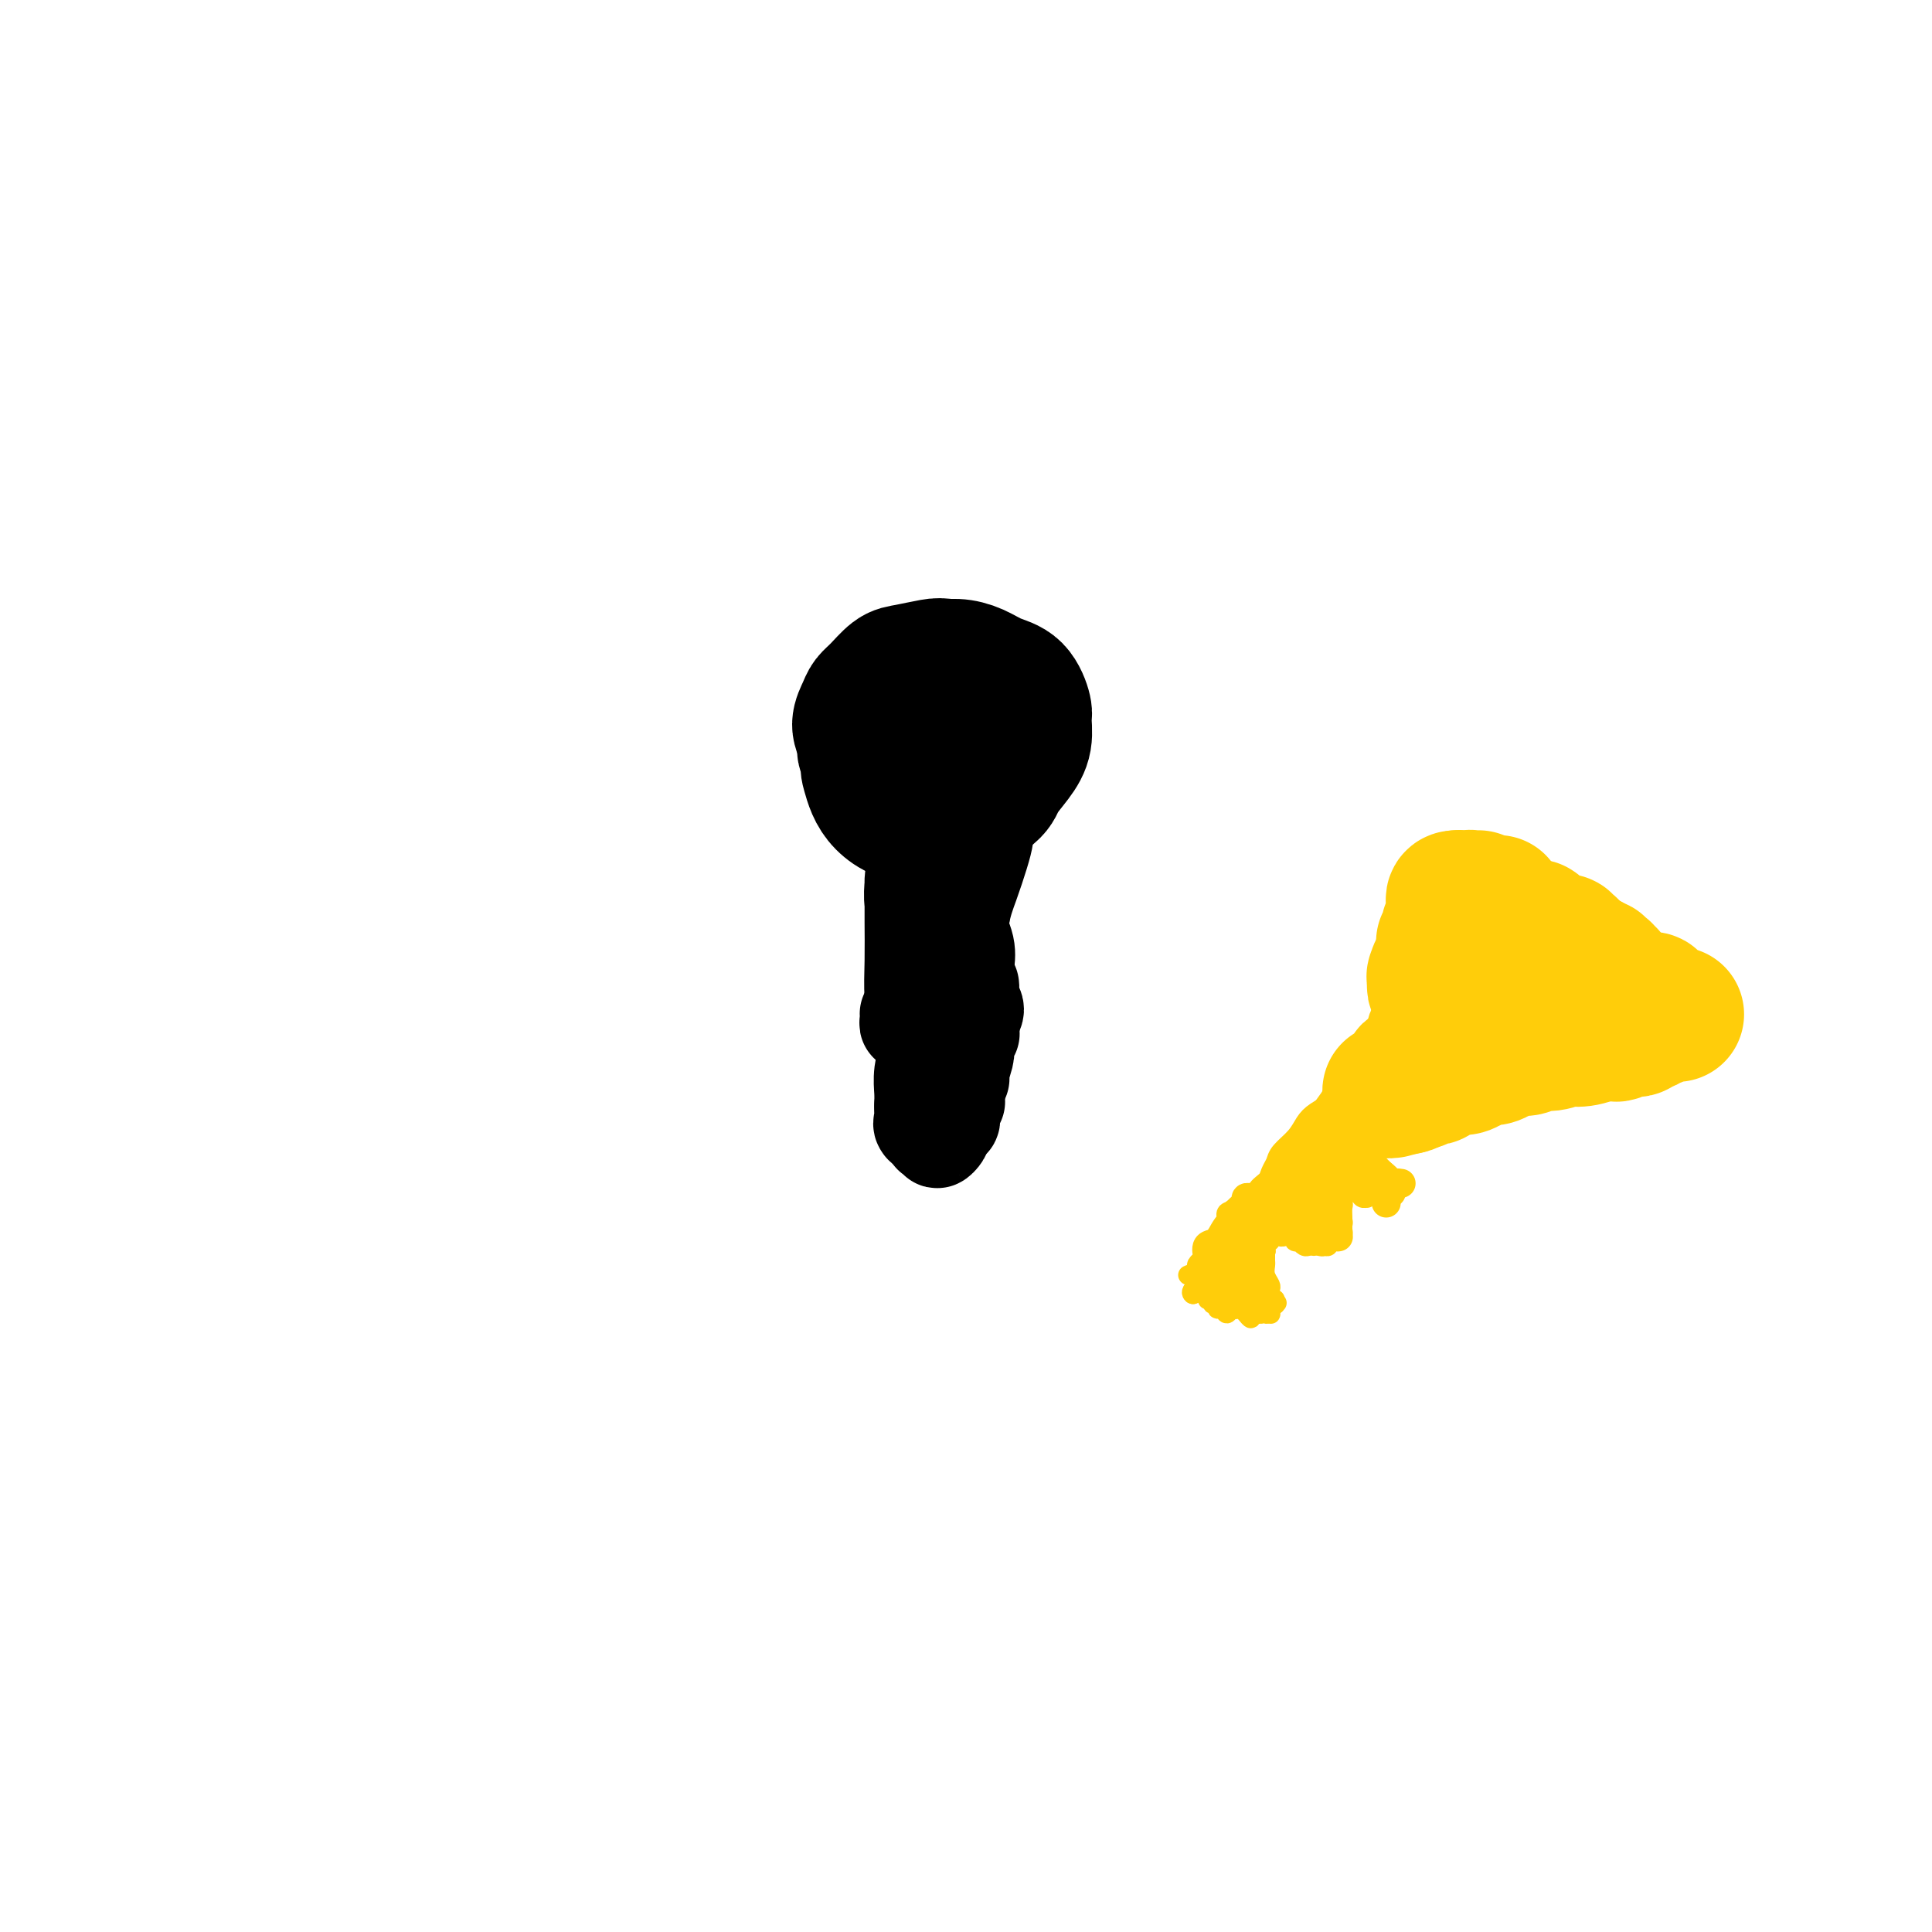 <svg viewBox='0 0 400 400' version='1.1' xmlns='http://www.w3.org/2000/svg' xmlns:xlink='http://www.w3.org/1999/xlink'><g fill='none' stroke='#000000' stroke-width='28' stroke-linecap='round' stroke-linejoin='round'><path d='M188,164c-0.016,0.022 -0.032,0.045 0,0c0.032,-0.045 0.112,-0.156 0,0c-0.112,0.156 -0.415,0.581 0,1c0.415,0.419 1.547,0.834 2,1c0.453,0.166 0.226,0.083 0,0'/><path d='M189,163c-0.030,-0.001 -0.060,-0.001 0,0c0.060,0.001 0.210,0.004 0,0c-0.210,-0.004 -0.780,-0.015 -1,0c-0.220,0.015 -0.090,0.056 0,0c0.090,-0.056 0.141,-0.209 0,0c-0.141,0.209 -0.473,0.781 -1,1c-0.527,0.219 -1.248,0.084 -2,0c-0.752,-0.084 -1.535,-0.116 -2,0c-0.465,0.116 -0.612,0.379 -1,0c-0.388,-0.379 -1.016,-1.401 -1,-2c0.016,-0.599 0.676,-0.776 1,-1c0.324,-0.224 0.313,-0.496 1,-1c0.687,-0.504 2.073,-1.241 3,-2c0.927,-0.759 1.396,-1.540 2,-2c0.604,-0.460 1.342,-0.600 2,-1c0.658,-0.400 1.234,-1.062 2,-1c0.766,0.062 1.722,0.846 2,1c0.278,0.154 -0.122,-0.324 0,0c0.122,0.324 0.766,1.450 1,2c0.234,0.550 0.059,0.525 0,1c-0.059,0.475 -0.001,1.452 0,2c0.001,0.548 -0.056,0.669 0,1c0.056,0.331 0.224,0.873 0,1c-0.224,0.127 -0.840,-0.162 -1,0c-0.160,0.162 0.137,0.775 0,1c-0.137,0.225 -0.707,0.062 -1,0c-0.293,-0.062 -0.309,-0.022 -1,0c-0.691,0.022 -2.055,0.028 -3,0c-0.945,-0.028 -1.470,-0.090 -2,0c-0.530,0.090 -1.066,0.332 -2,0c-0.934,-0.332 -2.267,-1.238 -3,-2c-0.733,-0.762 -0.867,-1.381 -1,-2'/><path d='M181,159c-0.770,-0.977 -0.695,-1.420 -1,-2c-0.305,-0.580 -0.990,-1.297 -1,-2c-0.010,-0.703 0.656,-1.393 1,-2c0.344,-0.607 0.366,-1.130 1,-2c0.634,-0.870 1.881,-2.087 3,-3c1.119,-0.913 2.110,-1.522 3,-2c0.890,-0.478 1.678,-0.826 3,-1c1.322,-0.174 3.178,-0.173 4,0c0.822,0.173 0.610,0.520 1,1c0.390,0.480 1.384,1.094 2,2c0.616,0.906 0.856,2.106 1,3c0.144,0.894 0.193,1.484 0,2c-0.193,0.516 -0.628,0.958 -1,2c-0.372,1.042 -0.681,2.684 -1,4c-0.319,1.316 -0.648,2.305 -1,3c-0.352,0.695 -0.727,1.096 -1,2c-0.273,0.904 -0.442,2.310 -1,3c-0.558,0.690 -1.504,0.663 -2,1c-0.496,0.337 -0.542,1.038 -1,1c-0.458,-0.038 -1.327,-0.815 -2,-1c-0.673,-0.185 -1.149,0.220 -2,0c-0.851,-0.220 -2.077,-1.067 -3,-2c-0.923,-0.933 -1.544,-1.954 -2,-3c-0.456,-1.046 -0.748,-2.118 -1,-3c-0.252,-0.882 -0.466,-1.574 0,-3c0.466,-1.426 1.611,-3.587 2,-5c0.389,-1.413 0.021,-2.077 1,-3c0.979,-0.923 3.304,-2.103 5,-3c1.696,-0.897 2.764,-1.511 4,-2c1.236,-0.489 2.639,-0.854 4,-1c1.361,-0.146 2.681,-0.073 4,0'/><path d='M200,143c2.977,-0.794 1.919,0.222 2,1c0.081,0.778 1.302,1.319 2,2c0.698,0.681 0.875,1.502 1,2c0.125,0.498 0.199,0.673 0,2c-0.199,1.327 -0.672,3.808 -1,5c-0.328,1.192 -0.511,1.097 -1,2c-0.489,0.903 -1.282,2.803 -2,4c-0.718,1.197 -1.360,1.690 -2,2c-0.640,0.310 -1.278,0.435 -2,1c-0.722,0.565 -1.527,1.568 -3,2c-1.473,0.432 -3.613,0.294 -5,0c-1.387,-0.294 -2.019,-0.743 -3,-1c-0.981,-0.257 -2.309,-0.323 -3,-1c-0.691,-0.677 -0.744,-1.967 -1,-3c-0.256,-1.033 -0.716,-1.809 -1,-3c-0.284,-1.191 -0.393,-2.796 0,-4c0.393,-1.204 1.286,-2.007 2,-3c0.714,-0.993 1.249,-2.176 2,-3c0.751,-0.824 1.720,-1.289 3,-2c1.280,-0.711 2.872,-1.666 4,-2c1.128,-0.334 1.794,-0.045 3,0c1.206,0.045 2.954,-0.153 4,0c1.046,0.153 1.391,0.659 2,1c0.609,0.341 1.480,0.518 2,1c0.520,0.482 0.687,1.270 1,2c0.313,0.730 0.772,1.403 1,2c0.228,0.597 0.224,1.119 0,2c-0.224,0.881 -0.668,2.123 -1,3c-0.332,0.877 -0.551,1.390 -1,2c-0.449,0.610 -1.128,1.317 -2,2c-0.872,0.683 -1.936,1.341 -3,2'/><path d='M198,161c-1.679,1.822 -2.375,0.877 -3,1c-0.625,0.123 -1.178,1.312 -2,2c-0.822,0.688 -1.912,0.873 -3,1c-1.088,0.127 -2.176,0.194 -3,0c-0.824,-0.194 -1.386,-0.649 -2,-1c-0.614,-0.351 -1.279,-0.596 -2,-1c-0.721,-0.404 -1.496,-0.965 -2,-2c-0.504,-1.035 -0.735,-2.543 -1,-4c-0.265,-1.457 -0.563,-2.864 -1,-4c-0.437,-1.136 -1.011,-1.999 -1,-3c0.011,-1.001 0.609,-2.138 1,-3c0.391,-0.862 0.577,-1.450 1,-2c0.423,-0.550 1.083,-1.062 2,-2c0.917,-0.938 2.090,-2.301 3,-3c0.910,-0.699 1.556,-0.732 3,-1c1.444,-0.268 3.685,-0.770 5,-1c1.315,-0.230 1.703,-0.187 3,0c1.297,0.187 3.501,0.517 5,1c1.499,0.483 2.293,1.120 3,2c0.707,0.880 1.328,2.003 2,3c0.672,0.997 1.396,1.868 2,3c0.604,1.132 1.089,2.526 1,4c-0.089,1.474 -0.752,3.027 -1,4c-0.248,0.973 -0.081,1.364 -1,3c-0.919,1.636 -2.924,4.516 -4,6c-1.076,1.484 -1.223,1.572 -2,2c-0.777,0.428 -2.183,1.195 -3,2c-0.817,0.805 -1.044,1.649 -2,2c-0.956,0.351 -2.642,0.210 -4,0c-1.358,-0.210 -2.388,-0.489 -3,-1c-0.612,-0.511 -0.806,-1.256 -1,-2'/><path d='M188,167c-1.587,-0.464 -1.554,-0.123 -2,-1c-0.446,-0.877 -1.371,-2.972 -2,-4c-0.629,-1.028 -0.963,-0.989 -1,-2c-0.037,-1.011 0.221,-3.071 0,-5c-0.221,-1.929 -0.923,-3.728 -1,-5c-0.077,-1.272 0.471,-2.016 1,-3c0.529,-0.984 1.040,-2.209 2,-3c0.960,-0.791 2.370,-1.148 4,-2c1.630,-0.852 3.479,-2.200 5,-3c1.521,-0.800 2.713,-1.052 4,-1c1.287,0.052 2.670,0.407 4,1c1.330,0.593 2.606,1.425 4,2c1.394,0.575 2.905,0.894 4,2c1.095,1.106 1.775,2.999 2,4c0.225,1.001 -0.005,1.110 0,2c0.005,0.890 0.246,2.561 0,4c-0.246,1.439 -0.980,2.646 -2,4c-1.020,1.354 -2.326,2.855 -3,4c-0.674,1.145 -0.716,1.936 -2,3c-1.284,1.064 -3.809,2.403 -5,3c-1.191,0.597 -1.047,0.452 -2,1c-0.953,0.548 -3.001,1.787 -5,2c-1.999,0.213 -3.948,-0.602 -5,-1c-1.052,-0.398 -1.207,-0.381 -2,-1c-0.793,-0.619 -2.223,-1.875 -3,-3c-0.777,-1.125 -0.900,-2.121 -1,-3c-0.100,-0.879 -0.176,-1.642 0,-3c0.176,-1.358 0.604,-3.313 1,-5c0.396,-1.687 0.761,-3.108 1,-4c0.239,-0.892 0.354,-1.255 1,-2c0.646,-0.745 1.823,-1.873 3,-3'/><path d='M188,145c1.500,-3.038 2.249,-2.133 3,-2c0.751,0.133 1.505,-0.504 3,-1c1.495,-0.496 3.731,-0.849 5,-1c1.269,-0.151 1.570,-0.098 2,0c0.430,0.098 0.990,0.241 2,1c1.010,0.759 2.472,2.135 3,3c0.528,0.865 0.122,1.218 0,2c-0.122,0.782 0.039,1.991 0,3c-0.039,1.009 -0.279,1.818 -1,3c-0.721,1.182 -1.924,2.736 -3,4c-1.076,1.264 -2.024,2.236 -3,3c-0.976,0.764 -1.981,1.319 -3,2c-1.019,0.681 -2.052,1.486 -3,2c-0.948,0.514 -1.810,0.735 -3,1c-1.190,0.265 -2.708,0.572 -4,0c-1.292,-0.572 -2.357,-2.023 -3,-3c-0.643,-0.977 -0.863,-1.480 -1,-3c-0.137,-1.520 -0.191,-4.057 0,-6c0.191,-1.943 0.628,-3.292 1,-4c0.372,-0.708 0.678,-0.774 1,-1c0.322,-0.226 0.661,-0.613 1,-1'/></g>
<g fill='none' stroke='#000000' stroke-width='12' stroke-linecap='round' stroke-linejoin='round'><path d='M191,174c0.027,0.093 0.053,0.186 0,0c-0.053,-0.186 -0.187,-0.650 0,-1c0.187,-0.350 0.694,-0.587 1,-1c0.306,-0.413 0.412,-1.001 1,-1c0.588,0.001 1.660,0.590 2,1c0.340,0.410 -0.051,0.641 0,1c0.051,0.359 0.546,0.846 1,2c0.454,1.154 0.868,2.975 1,4c0.132,1.025 -0.017,1.255 0,2c0.017,0.745 0.201,2.004 0,3c-0.201,0.996 -0.786,1.729 -1,2c-0.214,0.271 -0.057,0.081 0,0c0.057,-0.081 0.012,-0.053 0,0c-0.012,0.053 0.008,0.131 0,0c-0.008,-0.131 -0.044,-0.472 0,-1c0.044,-0.528 0.168,-1.244 0,-2c-0.168,-0.756 -0.630,-1.553 -1,-2c-0.370,-0.447 -0.649,-0.543 -1,-1c-0.351,-0.457 -0.773,-1.275 -1,-2c-0.227,-0.725 -0.257,-1.357 0,-2c0.257,-0.643 0.801,-1.296 1,-2c0.199,-0.704 0.053,-1.457 0,-2c-0.053,-0.543 -0.014,-0.874 0,-1c0.014,-0.126 0.004,-0.046 0,0c-0.004,0.046 -0.001,0.060 0,0c0.001,-0.060 0.000,-0.193 0,0c-0.000,0.193 -0.000,0.710 0,1c0.000,0.290 0.000,0.351 0,1c-0.000,0.649 -0.000,1.885 0,3c0.000,1.115 0.000,2.108 0,3c-0.000,0.892 -0.000,1.683 0,3c0.000,1.317 0.000,3.158 0,5'/><path d='M194,187c0.004,2.966 0.015,2.381 0,3c-0.015,0.619 -0.056,2.443 0,4c0.056,1.557 0.211,2.849 0,4c-0.211,1.151 -0.786,2.163 -1,3c-0.214,0.837 -0.068,1.500 0,2c0.068,0.500 0.057,0.837 0,1c-0.057,0.163 -0.159,0.151 0,0c0.159,-0.151 0.578,-0.441 1,-1c0.422,-0.559 0.845,-1.388 1,-2c0.155,-0.612 0.042,-1.007 0,-2c-0.042,-0.993 -0.011,-2.583 0,-4c0.011,-1.417 0.003,-2.662 0,-4c-0.003,-1.338 -0.001,-2.770 0,-4c0.001,-1.230 0.000,-2.260 0,-4c-0.000,-1.740 -0.000,-4.192 0,-6c0.000,-1.808 0.000,-2.972 0,-4c-0.000,-1.028 -0.000,-1.922 0,-3c0.000,-1.078 -0.000,-2.342 0,-3c0.000,-0.658 0.000,-0.710 0,-1c-0.000,-0.290 -0.000,-0.818 0,-1c0.000,-0.182 0.000,-0.018 0,0c-0.000,0.018 -0.001,-0.112 0,0c0.001,0.112 0.003,0.464 0,1c-0.003,0.536 -0.012,1.254 0,2c0.012,0.746 0.044,1.520 0,2c-0.044,0.480 -0.166,0.668 0,1c0.166,0.332 0.619,0.809 1,1c0.381,0.191 0.691,0.095 1,0'/></g>
<g fill='none' stroke='#000000' stroke-width='20' stroke-linecap='round' stroke-linejoin='round'><path d='M191,170c-0.119,0.109 -0.238,0.217 0,0c0.238,-0.217 0.833,-0.760 1,-1c0.167,-0.240 -0.096,-0.177 0,0c0.096,0.177 0.549,0.469 1,1c0.451,0.531 0.898,1.300 1,2c0.102,0.700 -0.141,1.331 0,2c0.141,0.669 0.664,1.375 1,2c0.336,0.625 0.483,1.168 1,2c0.517,0.832 1.402,1.952 2,3c0.598,1.048 0.907,2.024 1,3c0.093,0.976 -0.030,1.952 0,3c0.030,1.048 0.215,2.167 0,3c-0.215,0.833 -0.828,1.379 -1,2c-0.172,0.621 0.098,1.316 0,2c-0.098,0.684 -0.562,1.355 -1,2c-0.438,0.645 -0.849,1.263 -1,2c-0.151,0.737 -0.041,1.594 0,2c0.041,0.406 0.012,0.362 0,0c-0.012,-0.362 -0.007,-1.041 0,-2c0.007,-0.959 0.016,-2.199 0,-3c-0.016,-0.801 -0.057,-1.164 0,-2c0.057,-0.836 0.212,-2.144 0,-3c-0.212,-0.856 -0.793,-1.261 -1,-2c-0.207,-0.739 -0.042,-1.811 0,-3c0.042,-1.189 -0.040,-2.493 0,-4c0.040,-1.507 0.203,-3.216 0,-4c-0.203,-0.784 -0.773,-0.644 -1,-1c-0.227,-0.356 -0.112,-1.209 0,-2c0.112,-0.791 0.223,-1.521 0,-2c-0.223,-0.479 -0.778,-0.708 -1,-1c-0.222,-0.292 -0.111,-0.646 0,-1'/><path d='M193,170c-0.468,-4.068 -0.136,-0.239 0,1c0.136,1.239 0.078,-0.112 0,0c-0.078,0.112 -0.175,1.685 0,3c0.175,1.315 0.623,2.370 1,3c0.377,0.630 0.683,0.836 1,2c0.317,1.164 0.645,3.288 1,5c0.355,1.712 0.737,3.014 1,4c0.263,0.986 0.408,1.657 1,3c0.592,1.343 1.633,3.357 2,5c0.367,1.643 0.060,2.916 0,4c-0.060,1.084 0.126,1.978 0,3c-0.126,1.022 -0.565,2.170 -1,3c-0.435,0.830 -0.867,1.341 -1,2c-0.133,0.659 0.032,1.466 0,2c-0.032,0.534 -0.261,0.793 0,1c0.261,0.207 1.013,0.361 1,0c-0.013,-0.361 -0.791,-1.236 -1,-2c-0.209,-0.764 0.150,-1.418 0,-2c-0.150,-0.582 -0.811,-1.094 -1,-2c-0.189,-0.906 0.093,-2.207 0,-4c-0.093,-1.793 -0.561,-4.079 -1,-6c-0.439,-1.921 -0.851,-3.477 -1,-5c-0.149,-1.523 -0.036,-3.012 0,-5c0.036,-1.988 -0.003,-4.473 0,-6c0.003,-1.527 0.050,-2.094 0,-3c-0.050,-0.906 -0.195,-2.152 0,-3c0.195,-0.848 0.732,-1.299 1,-2c0.268,-0.701 0.268,-1.652 0,-2c-0.268,-0.348 -0.803,-0.094 -1,0c-0.197,0.094 -0.056,0.027 0,0c0.056,-0.027 0.028,-0.013 0,0'/><path d='M195,169c-0.403,-6.242 0.088,-1.348 0,1c-0.088,2.348 -0.755,2.150 -1,3c-0.245,0.850 -0.069,2.749 0,4c0.069,1.251 0.032,1.853 0,4c-0.032,2.147 -0.058,5.838 0,8c0.058,2.162 0.200,2.793 0,4c-0.200,1.207 -0.743,2.988 -1,5c-0.257,2.012 -0.226,4.255 0,6c0.226,1.745 0.649,2.994 1,4c0.351,1.006 0.630,1.770 1,3c0.370,1.230 0.832,2.927 1,4c0.168,1.073 0.041,1.523 0,2c-0.041,0.477 0.004,0.981 0,1c-0.004,0.019 -0.056,-0.449 0,-1c0.056,-0.551 0.222,-1.186 0,-2c-0.222,-0.814 -0.830,-1.807 -1,-3c-0.170,-1.193 0.098,-2.588 0,-4c-0.098,-1.412 -0.563,-2.843 -1,-4c-0.437,-1.157 -0.845,-2.042 -1,-4c-0.155,-1.958 -0.056,-4.990 0,-7c0.056,-2.010 0.069,-2.998 0,-4c-0.069,-1.002 -0.218,-2.020 0,-3c0.218,-0.980 0.805,-1.923 1,-3c0.195,-1.077 0.000,-2.286 0,-3c-0.000,-0.714 0.195,-0.931 0,-1c-0.195,-0.069 -0.781,0.012 -1,0c-0.219,-0.012 -0.073,-0.116 0,0c0.073,0.116 0.071,0.454 0,1c-0.071,0.546 -0.211,1.301 0,2c0.211,0.699 0.775,1.343 1,2c0.225,0.657 0.113,1.329 0,2'/><path d='M194,186c-0.230,1.711 -0.805,2.990 -1,4c-0.195,1.010 -0.011,1.753 0,3c0.011,1.247 -0.151,2.999 0,5c0.151,2.001 0.615,4.250 1,6c0.385,1.750 0.692,3.001 1,4c0.308,0.999 0.619,1.745 1,3c0.381,1.255 0.834,3.019 1,4c0.166,0.981 0.044,1.178 0,2c-0.044,0.822 -0.012,2.270 0,3c0.012,0.730 0.003,0.744 0,1c-0.003,0.256 -0.001,0.755 0,1c0.001,0.245 0.000,0.236 0,0c-0.000,-0.236 -0.001,-0.701 0,-1c0.001,-0.299 0.003,-0.434 0,-1c-0.003,-0.566 -0.013,-1.563 0,-3c0.013,-1.437 0.048,-3.313 0,-5c-0.048,-1.687 -0.178,-3.185 0,-5c0.178,-1.815 0.664,-3.946 1,-7c0.336,-3.054 0.521,-7.033 1,-10c0.479,-2.967 1.253,-4.924 2,-7c0.747,-2.076 1.468,-4.270 2,-6c0.532,-1.730 0.876,-2.996 1,-4c0.124,-1.004 0.029,-1.745 0,-2c-0.029,-0.255 0.007,-0.024 0,0c-0.007,0.024 -0.058,-0.158 0,0c0.058,0.158 0.227,0.658 0,1c-0.227,0.342 -0.848,0.528 -1,1c-0.152,0.472 0.165,1.230 0,2c-0.165,0.770 -0.814,1.554 -1,2c-0.186,0.446 0.090,0.556 0,1c-0.090,0.444 -0.545,1.222 -1,2'/><path d='M201,180c-0.420,1.258 0.031,0.903 0,1c-0.031,0.097 -0.543,0.645 -1,1c-0.457,0.355 -0.858,0.519 -1,1c-0.142,0.481 -0.024,1.281 0,2c0.024,0.719 -0.047,1.356 0,2c0.047,0.644 0.213,1.295 0,2c-0.213,0.705 -0.803,1.463 -1,2c-0.197,0.537 -0.000,0.853 0,2c0.000,1.147 -0.196,3.125 0,5c0.196,1.875 0.785,3.645 1,5c0.215,1.355 0.058,2.293 0,4c-0.058,1.707 -0.015,4.181 0,6c0.015,1.819 0.004,2.983 0,4c-0.004,1.017 -0.001,1.888 0,3c0.001,1.112 0.000,2.465 0,3c-0.000,0.535 -0.000,0.254 0,0c0.000,-0.254 0.000,-0.479 0,-1c-0.000,-0.521 -0.000,-1.338 0,-2c0.000,-0.662 0.001,-1.170 0,-2c-0.001,-0.830 -0.004,-1.983 0,-4c0.004,-2.017 0.015,-4.898 0,-7c-0.015,-2.102 -0.057,-3.424 0,-5c0.057,-1.576 0.212,-3.406 0,-6c-0.212,-2.594 -0.793,-5.952 -1,-8c-0.207,-2.048 -0.040,-2.786 0,-4c0.040,-1.214 -0.045,-2.903 0,-4c0.045,-1.097 0.222,-1.600 0,-2c-0.222,-0.400 -0.843,-0.695 -1,-1c-0.157,-0.305 0.150,-0.621 0,-1c-0.150,-0.379 -0.757,-0.823 -1,-1c-0.243,-0.177 -0.121,-0.089 0,0'/><path d='M196,175c-0.386,-7.459 0.149,-2.107 0,0c-0.149,2.107 -0.982,0.970 -1,1c-0.018,0.030 0.779,1.229 1,2c0.221,0.771 -0.134,1.115 0,2c0.134,0.885 0.758,2.312 1,4c0.242,1.688 0.103,3.638 0,5c-0.103,1.362 -0.171,2.138 0,4c0.171,1.862 0.582,4.811 1,7c0.418,2.189 0.845,3.619 1,5c0.155,1.381 0.038,2.713 0,4c-0.038,1.287 0.004,2.529 0,3c-0.004,0.471 -0.054,0.169 0,0c0.054,-0.169 0.211,-0.206 0,-1c-0.211,-0.794 -0.792,-2.344 -1,-4c-0.208,-1.656 -0.044,-3.417 0,-5c0.044,-1.583 -0.034,-2.987 0,-5c0.034,-2.013 0.178,-4.633 0,-7c-0.178,-2.367 -0.677,-4.479 -1,-6c-0.323,-1.521 -0.468,-2.449 -1,-4c-0.532,-1.551 -1.449,-3.723 -2,-5c-0.551,-1.277 -0.736,-1.659 -1,-2c-0.264,-0.341 -0.606,-0.641 -1,-1c-0.394,-0.359 -0.838,-0.778 -1,-1c-0.162,-0.222 -0.041,-0.247 0,0c0.041,0.247 0.001,0.766 0,2c-0.001,1.234 0.038,3.183 0,5c-0.038,1.817 -0.151,3.504 0,5c0.151,1.496 0.566,2.803 1,5c0.434,2.197 0.886,5.284 1,8c0.114,2.716 -0.110,5.062 0,7c0.110,1.938 0.555,3.469 1,5'/><path d='M194,208c0.292,6.773 0.023,5.707 0,6c-0.023,0.293 0.201,1.947 0,3c-0.201,1.053 -0.827,1.507 -1,2c-0.173,0.493 0.108,1.026 0,1c-0.108,-0.026 -0.603,-0.611 -1,-1c-0.397,-0.389 -0.695,-0.584 -1,-2c-0.305,-1.416 -0.618,-4.055 -1,-6c-0.382,-1.945 -0.834,-3.196 -1,-5c-0.166,-1.804 -0.044,-4.160 0,-7c0.044,-2.840 0.012,-6.162 0,-8c-0.012,-1.838 -0.003,-2.191 0,-3c0.003,-0.809 -0.000,-2.075 0,-3c0.000,-0.925 0.004,-1.508 0,-2c-0.004,-0.492 -0.017,-0.893 0,-1c0.017,-0.107 0.065,0.081 0,1c-0.065,0.919 -0.243,2.568 0,4c0.243,1.432 0.906,2.645 1,4c0.094,1.355 -0.381,2.850 0,5c0.381,2.150 1.618,4.953 2,7c0.382,2.047 -0.092,3.338 0,5c0.092,1.662 0.749,3.695 1,6c0.251,2.305 0.095,4.880 0,7c-0.095,2.120 -0.131,3.783 0,5c0.131,1.217 0.427,1.987 0,3c-0.427,1.013 -1.579,2.268 -2,3c-0.421,0.732 -0.113,0.940 0,1c0.113,0.060 0.030,-0.028 0,0c-0.030,0.028 -0.008,0.172 0,0c0.008,-0.172 0.002,-0.662 0,-1c-0.002,-0.338 -0.001,-0.525 0,-1c0.001,-0.475 0.000,-1.237 0,-2'/><path d='M191,229c0.016,-0.971 0.056,-1.897 0,-3c-0.056,-1.103 -0.207,-2.383 0,-4c0.207,-1.617 0.774,-3.572 1,-5c0.226,-1.428 0.113,-2.331 0,-3c-0.113,-0.669 -0.226,-1.105 0,-2c0.226,-0.895 0.792,-2.248 1,-3c0.208,-0.752 0.057,-0.901 0,-1c-0.057,-0.099 -0.019,-0.146 0,0c0.019,0.146 0.019,0.486 0,1c-0.019,0.514 -0.058,1.203 0,2c0.058,0.797 0.214,1.704 0,3c-0.214,1.296 -0.798,2.982 -1,4c-0.202,1.018 -0.024,1.370 0,2c0.024,0.630 -0.107,1.540 0,2c0.107,0.460 0.452,0.470 1,0c0.548,-0.470 1.299,-1.420 2,-2c0.701,-0.580 1.350,-0.790 2,-1'/><path d='M188,210c-0.006,-0.074 -0.012,-0.148 0,0c0.012,0.148 0.042,0.519 0,1c-0.042,0.481 -0.156,1.071 0,1c0.156,-0.071 0.582,-0.803 1,-1c0.418,-0.197 0.829,0.143 1,0c0.171,-0.143 0.101,-0.768 0,-1c-0.101,-0.232 -0.235,-0.073 0,0c0.235,0.073 0.837,0.058 1,0c0.163,-0.058 -0.115,-0.159 0,0c0.115,0.159 0.622,0.578 1,1c0.378,0.422 0.626,0.846 1,1c0.374,0.154 0.875,0.038 1,0c0.125,-0.038 -0.125,0.003 0,0c0.125,-0.003 0.626,-0.049 1,0c0.374,0.049 0.621,0.192 1,0c0.379,-0.192 0.889,-0.719 1,-1c0.111,-0.281 -0.176,-0.316 0,0c0.176,0.316 0.817,0.984 1,1c0.183,0.016 -0.091,-0.621 0,-1c0.091,-0.379 0.546,-0.500 1,-1c0.454,-0.500 0.906,-1.377 1,-2c0.094,-0.623 -0.171,-0.990 0,-1c0.171,-0.010 0.778,0.336 1,0c0.222,-0.336 0.060,-1.356 0,-2c-0.060,-0.644 -0.017,-0.913 0,-1c0.017,-0.087 0.009,0.007 0,0c-0.009,-0.007 -0.020,-0.115 0,0c0.020,0.115 0.072,0.453 0,1c-0.072,0.547 -0.267,1.301 0,2c0.267,0.699 0.995,1.342 1,2c0.005,0.658 -0.713,1.331 -1,2c-0.287,0.669 -0.144,1.335 0,2'/><path d='M201,213c0.064,1.518 0.224,0.812 0,1c-0.224,0.188 -0.830,1.269 -1,2c-0.170,0.731 0.098,1.113 0,2c-0.098,0.887 -0.562,2.279 -1,3c-0.438,0.721 -0.850,0.771 -1,1c-0.150,0.229 -0.039,0.639 0,1c0.039,0.361 0.007,0.675 0,1c-0.007,0.325 0.012,0.660 0,1c-0.012,0.340 -0.056,0.683 0,1c0.056,0.317 0.211,0.606 0,1c-0.211,0.394 -0.788,0.891 -1,1c-0.212,0.109 -0.058,-0.171 0,0c0.058,0.171 0.019,0.792 0,1c-0.019,0.208 -0.019,0.004 0,0c0.019,-0.004 0.058,0.191 0,0c-0.058,-0.191 -0.212,-0.768 0,-1c0.212,-0.232 0.789,-0.118 1,0c0.211,0.118 0.057,0.239 0,0c-0.057,-0.239 -0.015,-0.838 0,-1c0.015,-0.162 0.004,0.112 0,0c-0.004,-0.112 -0.001,-0.611 0,-1c0.001,-0.389 0.000,-0.666 0,-1c-0.000,-0.334 -0.000,-0.723 0,-1c0.000,-0.277 0.000,-0.441 0,-1c-0.000,-0.559 -0.000,-1.512 0,-2c0.000,-0.488 0.001,-0.512 0,-1c-0.001,-0.488 -0.003,-1.440 0,-2c0.003,-0.560 0.011,-0.727 0,-1c-0.011,-0.273 -0.041,-0.650 0,-1c0.041,-0.350 0.155,-0.671 0,-1c-0.155,-0.329 -0.577,-0.664 -1,-1'/><path d='M197,214c-0.171,-2.064 -0.098,-0.723 0,0c0.098,0.723 0.223,0.826 0,1c-0.223,0.174 -0.792,0.417 -1,1c-0.208,0.583 -0.056,1.507 0,2c0.056,0.493 0.015,0.556 0,1c-0.015,0.444 -0.004,1.271 0,2c0.004,0.729 -0.000,1.361 0,2c0.000,0.639 0.004,1.284 0,2c-0.004,0.716 -0.015,1.501 0,2c0.015,0.499 0.058,0.712 0,1c-0.058,0.288 -0.215,0.651 0,1c0.215,0.349 0.804,0.683 1,1c0.196,0.317 0.001,0.615 0,1c-0.001,0.385 0.192,0.856 0,1c-0.192,0.144 -0.771,-0.041 -1,0c-0.229,0.041 -0.110,0.307 0,0c0.110,-0.307 0.212,-1.188 0,-2c-0.212,-0.812 -0.737,-1.554 -1,-2c-0.263,-0.446 -0.263,-0.594 0,-1c0.263,-0.406 0.789,-1.068 1,-2c0.211,-0.932 0.108,-2.134 0,-3c-0.108,-0.866 -0.222,-1.396 0,-2c0.222,-0.604 0.778,-1.280 1,-2c0.222,-0.720 0.108,-1.482 0,-2c-0.108,-0.518 -0.210,-0.790 0,-1c0.210,-0.210 0.733,-0.358 1,0c0.267,0.358 0.279,1.223 0,2c-0.279,0.777 -0.848,1.466 -1,2c-0.152,0.534 0.113,0.913 0,2c-0.113,1.087 -0.604,2.882 -1,4c-0.396,1.118 -0.698,1.559 -1,2'/><path d='M195,227c-0.311,2.157 -0.087,1.549 0,2c0.087,0.451 0.038,1.959 0,3c-0.038,1.041 -0.067,1.613 0,2c0.067,0.387 0.228,0.588 0,1c-0.228,0.412 -0.846,1.037 -1,1c-0.154,-0.037 0.154,-0.734 0,-1c-0.154,-0.266 -0.771,-0.101 -1,0c-0.229,0.101 -0.072,0.140 0,0c0.072,-0.140 0.058,-0.457 0,-1c-0.058,-0.543 -0.159,-1.311 0,-2c0.159,-0.689 0.579,-1.298 1,-2c0.421,-0.702 0.844,-1.497 1,-2c0.156,-0.503 0.045,-0.715 0,-1c-0.045,-0.285 -0.022,-0.642 0,-1'/></g>
<g fill='none' stroke='#FFCD0A' stroke-width='4' stroke-linecap='round' stroke-linejoin='round'><path d='M283,235c0.103,0.002 0.206,0.004 0,0c-0.206,-0.004 -0.723,-0.013 -1,0c-0.277,0.013 -0.316,0.048 0,0c0.316,-0.048 0.985,-0.181 1,0c0.015,0.181 -0.626,0.674 -1,1c-0.374,0.326 -0.482,0.484 -1,1c-0.518,0.516 -1.444,1.389 -2,2c-0.556,0.611 -0.740,0.960 -2,2c-1.260,1.040 -3.597,2.771 -5,4c-1.403,1.229 -1.874,1.957 -3,3c-1.126,1.043 -2.908,2.403 -5,4c-2.092,1.597 -4.495,3.432 -6,5c-1.505,1.568 -2.114,2.867 -3,4c-0.886,1.133 -2.051,2.098 -3,3c-0.949,0.902 -1.682,1.739 -2,2c-0.318,0.261 -0.223,-0.056 0,0c0.223,0.056 0.572,0.483 1,0c0.428,-0.483 0.936,-1.878 2,-3c1.064,-1.122 2.686,-1.972 4,-3c1.314,-1.028 2.320,-2.234 4,-4c1.680,-1.766 4.034,-4.091 6,-6c1.966,-1.909 3.545,-3.403 5,-5c1.455,-1.597 2.785,-3.296 5,-5c2.215,-1.704 5.315,-3.412 7,-5c1.685,-1.588 1.955,-3.054 3,-4c1.045,-0.946 2.863,-1.371 4,-2c1.137,-0.629 1.592,-1.460 2,-2c0.408,-0.540 0.770,-0.788 1,-1c0.230,-0.212 0.330,-0.387 0,0c-0.330,0.387 -1.089,1.335 -2,2c-0.911,0.665 -1.975,1.047 -3,2c-1.025,0.953 -2.013,2.476 -3,4'/><path d='M286,234c-1.947,1.995 -3.313,3.481 -5,5c-1.687,1.519 -3.693,3.070 -5,4c-1.307,0.930 -1.915,1.240 -4,3c-2.085,1.760 -5.647,4.972 -8,7c-2.353,2.028 -3.496,2.874 -5,4c-1.504,1.126 -3.371,2.532 -5,4c-1.629,1.468 -3.022,2.997 -4,4c-0.978,1.003 -1.541,1.479 -2,2c-0.459,0.521 -0.815,1.088 -1,1c-0.185,-0.088 -0.198,-0.830 0,-1c0.198,-0.170 0.607,0.233 1,0c0.393,-0.233 0.768,-1.101 2,-2c1.232,-0.899 3.319,-1.830 5,-3c1.681,-1.170 2.957,-2.579 4,-4c1.043,-1.421 1.855,-2.855 4,-5c2.145,-2.145 5.623,-5.000 7,-6c1.377,-1.000 0.653,-0.144 3,-2c2.347,-1.856 7.766,-6.423 10,-8c2.234,-1.577 1.283,-0.164 1,0c-0.283,0.164 0.101,-0.921 0,-1c-0.101,-0.079 -0.689,0.847 -1,1c-0.311,0.153 -0.347,-0.469 -1,0c-0.653,0.469 -1.923,2.029 -3,3c-1.077,0.971 -1.960,1.353 -3,2c-1.040,0.647 -2.237,1.557 -4,3c-1.763,1.443 -4.091,3.418 -6,5c-1.909,1.582 -3.399,2.772 -5,4c-1.601,1.228 -3.315,2.494 -5,4c-1.685,1.506 -3.343,3.253 -5,5'/><path d='M251,263c-5.280,4.661 -2.481,3.313 -2,3c0.481,-0.313 -1.357,0.407 -2,1c-0.643,0.593 -0.090,1.057 0,1c0.090,-0.057 -0.283,-0.636 0,-1c0.283,-0.364 1.223,-0.513 2,-1c0.777,-0.487 1.391,-1.313 2,-2c0.609,-0.687 1.214,-1.236 2,-2c0.786,-0.764 1.752,-1.742 3,-3c1.248,-1.258 2.779,-2.796 4,-4c1.221,-1.204 2.131,-2.074 3,-3c0.869,-0.926 1.696,-1.907 3,-3c1.304,-1.093 3.086,-2.297 4,-3c0.914,-0.703 0.959,-0.904 1,-1c0.041,-0.096 0.076,-0.086 0,0c-0.076,0.086 -0.265,0.249 -1,1c-0.735,0.751 -2.016,2.091 -3,3c-0.984,0.909 -1.670,1.389 -3,3c-1.330,1.611 -3.305,4.355 -5,6c-1.695,1.645 -3.109,2.192 -4,3c-0.891,0.808 -1.260,1.876 -2,3c-0.740,1.124 -1.853,2.303 -2,3c-0.147,0.697 0.672,0.914 1,1c0.328,0.086 0.164,0.043 0,0'/><path d='M250,269c-0.000,-0.030 -0.000,-0.061 0,0c0.000,0.061 0.000,0.212 0,0c-0.000,-0.212 -0.000,-0.789 0,-1c0.000,-0.211 0.000,-0.058 0,0c-0.000,0.058 -0.001,0.020 0,0c0.001,-0.020 0.004,-0.020 0,0c-0.004,0.020 -0.016,0.062 0,0c0.016,-0.062 0.061,-0.228 0,0c-0.061,0.228 -0.227,0.850 0,1c0.227,0.150 0.848,-0.171 1,0c0.152,0.171 -0.167,0.835 0,1c0.167,0.165 0.818,-0.170 1,0c0.182,0.170 -0.105,0.846 0,1c0.105,0.154 0.603,-0.214 1,0c0.397,0.214 0.692,1.010 1,1c0.308,-0.010 0.629,-0.825 1,-1c0.371,-0.175 0.791,0.291 1,0c0.209,-0.291 0.207,-1.338 0,-2c-0.207,-0.662 -0.618,-0.938 -1,-1c-0.382,-0.062 -0.736,0.088 -1,0c-0.264,-0.088 -0.438,-0.416 -1,-1c-0.562,-0.584 -1.513,-1.424 -2,-2c-0.487,-0.576 -0.508,-0.886 -1,-1c-0.492,-0.114 -1.453,-0.030 -2,0c-0.547,0.030 -0.681,0.006 -1,0c-0.319,-0.006 -0.825,0.005 -1,0c-0.175,-0.005 -0.020,-0.027 0,0c0.020,0.027 -0.094,0.101 0,0c0.094,-0.101 0.396,-0.378 1,0c0.604,0.378 1.509,1.409 2,2c0.491,0.591 0.569,0.740 1,1c0.431,0.260 1.216,0.630 2,1'/><path d='M252,268c0.797,0.801 0.791,0.802 1,1c0.209,0.198 0.633,0.591 1,1c0.367,0.409 0.677,0.832 1,1c0.323,0.168 0.660,0.079 1,0c0.340,-0.079 0.683,-0.149 1,0c0.317,0.149 0.607,0.519 1,1c0.393,0.481 0.889,1.075 1,1c0.111,-0.075 -0.163,-0.819 0,-1c0.163,-0.181 0.761,0.201 1,0c0.239,-0.201 0.117,-0.986 0,-1c-0.117,-0.014 -0.228,0.742 0,1c0.228,0.258 0.797,0.017 1,0c0.203,-0.017 0.041,0.191 0,0c-0.041,-0.191 0.041,-0.779 0,-1c-0.041,-0.221 -0.203,-0.073 0,0c0.203,0.073 0.772,0.073 1,0c0.228,-0.073 0.114,-0.220 0,0c-0.114,0.220 -0.227,0.805 0,1c0.227,0.195 0.793,-0.001 1,0c0.207,0.001 0.054,0.197 0,0c-0.054,-0.197 -0.011,-0.789 0,-1c0.011,-0.211 -0.011,-0.043 0,0c0.011,0.043 0.056,-0.041 0,0c-0.056,0.041 -0.211,0.207 0,0c0.211,-0.207 0.789,-0.786 1,-1c0.211,-0.214 0.057,-0.062 0,0c-0.057,0.062 -0.015,0.033 0,0c0.015,-0.033 0.004,-0.071 0,0c-0.004,0.071 -0.001,0.250 0,0c0.001,-0.250 0.000,-0.929 0,-1c-0.000,-0.071 -0.000,0.464 0,1'/><path d='M264,270c0.772,-0.465 0.203,-0.128 0,0c-0.203,0.128 -0.040,0.049 0,0c0.040,-0.049 -0.042,-0.066 0,0c0.042,0.066 0.208,0.214 0,0c-0.208,-0.214 -0.792,-0.790 -1,-1c-0.208,-0.210 -0.042,-0.055 0,0c0.042,0.055 -0.041,0.011 0,0c0.041,-0.011 0.207,0.011 0,0c-0.207,-0.011 -0.787,-0.055 -1,0c-0.213,0.055 -0.058,0.210 0,0c0.058,-0.210 0.019,-0.785 0,-1c-0.019,-0.215 -0.019,-0.071 0,0c0.019,0.071 0.058,0.068 0,0c-0.058,-0.068 -0.212,-0.200 0,0c0.212,0.200 0.789,0.734 1,1c0.211,0.266 0.056,0.264 0,0c-0.056,-0.264 -0.014,-0.791 0,-1c0.014,-0.209 -0.000,-0.100 0,0c0.000,0.100 0.014,0.192 0,0c-0.014,-0.192 -0.056,-0.667 0,-1c0.056,-0.333 0.211,-0.523 0,-1c-0.211,-0.477 -0.789,-1.241 -1,-2c-0.211,-0.759 -0.057,-1.514 0,-2c0.057,-0.486 0.015,-0.704 0,-1c-0.015,-0.296 -0.003,-0.672 0,-1c0.003,-0.328 -0.003,-0.609 0,-1c0.003,-0.391 0.015,-0.892 0,-1c-0.015,-0.108 -0.055,0.177 0,0c0.055,-0.177 0.207,-0.817 0,-1c-0.207,-0.183 -0.773,0.091 -1,0c-0.227,-0.091 -0.113,-0.545 0,-1'/><path d='M261,256c-0.525,-2.376 -0.337,-1.316 0,-1c0.337,0.316 0.822,-0.113 1,0c0.178,0.113 0.048,0.766 0,1c-0.048,0.234 -0.013,0.048 0,0c0.013,-0.048 0.003,0.044 0,0c-0.003,-0.044 -0.001,-0.222 0,0c0.001,0.222 0.000,0.843 0,1c-0.000,0.157 -0.000,-0.150 0,0c0.000,0.150 0.000,0.758 0,1c-0.000,0.242 -0.000,0.117 0,0c0.000,-0.117 0.001,-0.228 0,0c-0.001,0.228 -0.004,0.793 0,1c0.004,0.207 0.015,0.056 0,0c-0.015,-0.056 -0.056,-0.016 0,0c0.056,0.016 0.207,0.007 0,0c-0.207,-0.007 -0.774,-0.013 -1,0c-0.226,0.013 -0.112,0.045 0,0c0.112,-0.045 0.222,-0.167 0,0c-0.222,0.167 -0.776,0.622 -1,1c-0.224,0.378 -0.117,0.678 0,1c0.117,0.322 0.242,0.665 0,1c-0.242,0.335 -0.853,0.664 -1,1c-0.147,0.336 0.171,0.681 0,1c-0.171,0.319 -0.832,0.611 -1,1c-0.168,0.389 0.155,0.876 0,1c-0.155,0.124 -0.788,-0.113 -1,0c-0.212,0.113 -0.004,0.577 0,1c0.004,0.423 -0.195,0.804 0,1c0.195,0.196 0.783,0.207 1,0c0.217,-0.207 0.062,-0.630 0,-1c-0.062,-0.370 -0.031,-0.685 0,-1'/><path d='M258,266c-0.464,1.022 -0.124,-1.422 0,-3c0.124,-1.578 0.032,-2.291 0,-3c-0.032,-0.709 -0.006,-1.414 0,-2c0.006,-0.586 -0.009,-1.052 0,-1c0.009,0.052 0.044,0.621 0,1c-0.044,0.379 -0.165,0.567 0,1c0.165,0.433 0.616,1.111 1,2c0.384,0.889 0.702,1.988 1,3c0.298,1.012 0.574,1.936 1,3c0.426,1.064 1.000,2.269 1,3c0.000,0.731 -0.573,0.988 -1,1c-0.427,0.012 -0.707,-0.220 -1,-1c-0.293,-0.780 -0.600,-2.108 -1,-3c-0.400,-0.892 -0.892,-1.349 -1,-2c-0.108,-0.651 0.167,-1.495 0,-2c-0.167,-0.505 -0.777,-0.671 -1,-1c-0.223,-0.329 -0.061,-0.820 0,-1c0.061,-0.180 0.020,-0.047 0,0c-0.020,0.047 -0.019,0.009 0,0c0.019,-0.009 0.057,0.013 0,0c-0.057,-0.013 -0.208,-0.060 0,0c0.208,0.060 0.774,0.226 1,0c0.226,-0.226 0.113,-0.846 0,-1c-0.113,-0.154 -0.226,0.156 0,0c0.226,-0.156 0.793,-0.778 1,-1c0.207,-0.222 0.056,-0.046 0,0c-0.056,0.046 -0.015,-0.040 0,0c0.015,0.040 0.004,0.207 0,0c-0.004,-0.207 -0.001,-0.786 0,-1c0.001,-0.214 0.000,-0.061 0,0c-0.000,0.061 -0.000,0.031 0,0'/><path d='M259,258c-0.464,-1.793 -0.124,-0.274 0,0c0.124,0.274 0.033,-0.695 0,-1c-0.033,-0.305 -0.010,0.056 0,0c0.010,-0.056 0.005,-0.528 0,-1'/><path d='M263,257c0.000,0.000 0.000,0.000 0,0c0.000,0.000 0.000,0.000 0,0'/><path d='M262,259c-0.032,-0.025 -0.065,-0.049 0,0c0.065,0.049 0.227,0.173 0,0c-0.227,-0.173 -0.845,-0.641 -1,-1c-0.155,-0.359 0.151,-0.608 0,-1c-0.151,-0.392 -0.760,-0.927 -1,-1c-0.240,-0.073 -0.113,0.315 0,0c0.113,-0.315 0.211,-1.334 0,-2c-0.211,-0.666 -0.732,-0.978 -1,-1c-0.268,-0.022 -0.283,0.247 0,0c0.283,-0.247 0.863,-1.010 1,-1c0.137,0.010 -0.171,0.791 0,1c0.171,0.209 0.819,-0.155 1,0c0.181,0.155 -0.106,0.830 0,1c0.106,0.170 0.606,-0.165 1,0c0.394,0.165 0.683,0.829 1,1c0.317,0.171 0.663,-0.151 1,0c0.337,0.151 0.663,0.776 1,1c0.337,0.224 0.683,0.046 1,0c0.317,-0.046 0.606,0.039 1,0c0.394,-0.039 0.893,-0.203 1,0c0.107,0.203 -0.179,0.772 0,1c0.179,0.228 0.822,0.114 1,0c0.178,-0.114 -0.111,-0.227 0,0c0.111,0.227 0.621,0.792 1,1c0.379,0.208 0.626,0.057 1,0c0.374,-0.057 0.874,-0.019 1,0c0.126,0.019 -0.124,0.019 0,0c0.124,-0.019 0.621,-0.057 1,0c0.379,0.057 0.641,0.208 1,0c0.359,-0.208 0.817,-0.774 1,-1c0.183,-0.226 0.092,-0.113 0,0'/><path d='M275,257c2.474,0.327 0.659,-0.855 0,-1c-0.659,-0.145 -0.163,0.747 0,1c0.163,0.253 -0.008,-0.133 0,0c0.008,0.133 0.196,0.784 0,1c-0.196,0.216 -0.774,-0.002 -1,0c-0.226,0.002 -0.099,0.225 0,0c0.099,-0.225 0.171,-0.896 0,-1c-0.171,-0.104 -0.585,0.361 -1,0c-0.415,-0.361 -0.831,-1.548 -1,-2c-0.169,-0.452 -0.091,-0.167 0,0c0.091,0.167 0.196,0.218 0,0c-0.196,-0.218 -0.694,-0.703 -1,-1c-0.306,-0.297 -0.422,-0.404 -1,-1c-0.578,-0.596 -1.619,-1.679 -2,-2c-0.381,-0.321 -0.102,0.120 0,0c0.102,-0.120 0.028,-0.803 0,-1c-0.028,-0.197 -0.008,0.090 0,0c0.008,-0.090 0.006,-0.557 0,-1c-0.006,-0.443 -0.017,-0.863 0,-1c0.017,-0.137 0.060,0.007 0,0c-0.060,-0.007 -0.224,-0.167 0,0c0.224,0.167 0.834,0.660 1,1c0.166,0.340 -0.113,0.526 0,1c0.113,0.474 0.619,1.237 1,2c0.381,0.763 0.639,1.527 1,2c0.361,0.473 0.825,0.656 1,1c0.175,0.344 0.061,0.849 0,1c-0.061,0.151 -0.068,-0.052 0,0c0.068,0.052 0.211,0.360 0,0c-0.211,-0.360 -0.774,-1.389 -1,-2c-0.226,-0.611 -0.113,-0.806 0,-1'/><path d='M271,253c0.297,0.591 -0.460,-0.430 -1,-1c-0.540,-0.570 -0.862,-0.689 -1,-1c-0.138,-0.311 -0.091,-0.813 0,-1c0.091,-0.187 0.227,-0.059 0,0c-0.227,0.059 -0.818,0.048 -1,0c-0.182,-0.048 0.045,-0.132 0,0c-0.045,0.132 -0.361,0.481 0,1c0.361,0.519 1.399,1.208 2,2c0.601,0.792 0.765,1.687 1,2c0.235,0.313 0.543,0.042 1,0c0.457,-0.042 1.065,0.143 1,0c-0.065,-0.143 -0.801,-0.615 -1,-1c-0.199,-0.385 0.139,-0.684 0,-1c-0.139,-0.316 -0.755,-0.649 -1,-1c-0.245,-0.351 -0.118,-0.721 0,-1c0.118,-0.279 0.227,-0.468 0,-1c-0.227,-0.532 -0.789,-1.406 -1,-2c-0.211,-0.594 -0.071,-0.907 0,-1c0.071,-0.093 0.075,0.034 0,0c-0.075,-0.034 -0.228,-0.228 0,0c0.228,0.228 0.835,0.877 1,1c0.165,0.123 -0.114,-0.282 0,0c0.114,0.282 0.620,1.250 1,2c0.380,0.750 0.635,1.283 1,2c0.365,0.717 0.840,1.619 1,2c0.160,0.381 0.004,0.243 0,0c-0.004,-0.243 0.142,-0.590 0,-1c-0.142,-0.410 -0.574,-0.883 -1,-2c-0.426,-1.117 -0.845,-2.878 -1,-4c-0.155,-1.122 -0.044,-1.606 0,-2c0.044,-0.394 0.022,-0.697 0,-1'/><path d='M272,244c-0.309,-1.521 -0.083,-0.323 0,0c0.083,0.323 0.021,-0.227 0,0c-0.021,0.227 -0.002,1.232 0,2c0.002,0.768 -0.014,1.301 0,2c0.014,0.699 0.057,1.566 0,2c-0.057,0.434 -0.215,0.435 0,1c0.215,0.565 0.804,1.693 1,2c0.196,0.307 0.000,-0.209 0,0c-0.000,0.209 0.196,1.143 0,1c-0.196,-0.143 -0.785,-1.362 -1,-2c-0.215,-0.638 -0.058,-0.696 0,-1c0.058,-0.304 0.015,-0.856 0,-1c-0.015,-0.144 -0.004,0.119 0,0c0.004,-0.119 0.001,-0.620 0,-1c-0.001,-0.380 -0.001,-0.639 0,-1c0.001,-0.361 0.004,-0.826 0,-1c-0.004,-0.174 -0.015,-0.058 0,0c0.015,0.058 0.057,0.060 0,0c-0.057,-0.060 -0.212,-0.180 0,0c0.212,0.180 0.790,0.661 1,1c0.210,0.339 0.053,0.536 0,1c-0.053,0.464 -0.000,1.194 0,2c0.000,0.806 -0.052,1.689 0,2c0.052,0.311 0.206,0.049 0,0c-0.206,-0.049 -0.774,0.113 -1,0c-0.226,-0.113 -0.109,-0.503 0,-1c0.109,-0.497 0.212,-1.103 0,-2c-0.212,-0.897 -0.737,-2.086 -1,-3c-0.263,-0.914 -0.263,-1.554 0,-2c0.263,-0.446 0.789,-0.699 1,-1c0.211,-0.301 0.105,-0.651 0,-1'/><path d='M272,243c-0.220,-1.754 -0.269,-0.640 0,0c0.269,0.640 0.856,0.805 1,1c0.144,0.195 -0.157,0.419 0,1c0.157,0.581 0.770,1.518 1,2c0.230,0.482 0.075,0.508 0,1c-0.075,0.492 -0.072,1.449 0,2c0.072,0.551 0.212,0.696 0,1c-0.212,0.304 -0.775,0.769 -1,1c-0.225,0.231 -0.113,0.230 0,0c0.113,-0.230 0.226,-0.688 0,-1c-0.226,-0.312 -0.793,-0.476 -1,-1c-0.207,-0.524 -0.056,-1.407 0,-2c0.056,-0.593 0.015,-0.895 0,-1c-0.015,-0.105 -0.005,-0.013 0,0c0.005,0.013 0.005,-0.054 0,0c-0.005,0.054 -0.016,0.228 0,0c0.016,-0.228 0.060,-0.858 0,-1c-0.060,-0.142 -0.223,0.203 0,0c0.223,-0.203 0.831,-0.956 1,-1c0.169,-0.044 -0.101,0.619 0,1c0.101,0.381 0.573,0.480 1,1c0.427,0.520 0.808,1.459 1,2c0.192,0.541 0.195,0.682 0,1c-0.195,0.318 -0.588,0.814 -1,1c-0.412,0.186 -0.842,0.062 -1,0c-0.158,-0.062 -0.042,-0.062 0,0c0.042,0.062 0.011,0.185 0,0c-0.011,-0.185 -0.003,-0.678 0,-1c0.003,-0.322 0.001,-0.471 0,-1c-0.001,-0.529 -0.000,-1.437 0,-2c0.000,-0.563 0.000,-0.782 0,-1'/><path d='M273,246c0.061,-0.774 0.212,-0.207 0,0c-0.212,0.207 -0.788,0.056 -1,0c-0.212,-0.056 -0.061,-0.015 0,0c0.061,0.015 0.030,0.004 0,0c-0.030,-0.004 -0.061,0.000 0,0c0.061,-0.000 0.212,-0.004 0,0c-0.212,0.004 -0.789,0.016 -1,0c-0.211,-0.016 -0.058,-0.061 0,0c0.058,0.061 0.019,0.226 0,0c-0.019,-0.226 -0.019,-0.845 0,-1c0.019,-0.155 0.057,0.155 0,0c-0.057,-0.155 -0.207,-0.774 0,-1c0.207,-0.226 0.773,-0.060 1,0c0.227,0.060 0.116,0.015 0,0c-0.116,-0.015 -0.238,-0.001 0,0c0.238,0.001 0.837,-0.011 1,0c0.163,0.011 -0.111,0.045 0,0c0.111,-0.045 0.608,-0.170 1,0c0.392,0.170 0.679,0.634 1,1c0.321,0.366 0.676,0.634 1,1c0.324,0.366 0.615,0.829 1,1c0.385,0.171 0.862,0.050 1,0c0.138,-0.050 -0.064,-0.027 0,0c0.064,0.027 0.395,0.060 1,0c0.605,-0.060 1.482,-0.212 2,0c0.518,0.212 0.675,0.790 1,1c0.325,0.210 0.819,0.054 1,0c0.181,-0.054 0.048,-0.004 0,0c-0.048,0.004 -0.013,-0.037 0,0c0.013,0.037 0.004,0.154 0,0c-0.004,-0.154 -0.002,-0.577 0,-1'/><path d='M283,247c1.861,0.468 0.513,0.140 0,0c-0.513,-0.140 -0.190,-0.090 0,0c0.190,0.090 0.247,0.220 0,0c-0.247,-0.220 -0.798,-0.791 -1,-1c-0.202,-0.209 -0.054,-0.055 0,0c0.054,0.055 0.014,0.011 0,0c-0.014,-0.011 -0.004,0.012 0,0c0.004,-0.012 0.001,-0.059 0,0c-0.001,0.059 0.001,0.225 0,0c-0.001,-0.225 -0.004,-0.840 0,-1c0.004,-0.160 0.015,0.136 0,0c-0.015,-0.136 -0.057,-0.705 0,-1c0.057,-0.295 0.211,-0.318 0,-1c-0.211,-0.682 -0.789,-2.025 -1,-3c-0.211,-0.975 -0.057,-1.582 0,-2c0.057,-0.418 0.015,-0.648 0,-1c-0.015,-0.352 -0.004,-0.827 0,-1c0.004,-0.173 0.001,-0.042 0,0c-0.001,0.042 -0.000,-0.003 0,0c0.000,0.003 0.000,0.053 0,0c-0.000,-0.053 -0.000,-0.211 0,0c0.000,0.211 0.000,0.789 0,1c-0.000,0.211 -0.000,0.056 0,0c0.000,-0.056 0.000,-0.011 0,0c-0.000,0.011 -0.000,-0.011 0,0c0.000,0.011 0.001,0.055 0,0c-0.001,-0.055 -0.003,-0.208 0,0c0.003,0.208 0.011,0.777 0,1c-0.011,0.223 -0.041,0.098 0,0c0.041,-0.098 0.155,-0.171 0,0c-0.155,0.171 -0.577,0.585 -1,1'/><path d='M280,239c-0.404,-0.999 0.085,0.502 0,1c-0.085,0.498 -0.744,-0.007 -1,0c-0.256,0.007 -0.110,0.527 0,1c0.110,0.473 0.183,0.900 0,1c-0.183,0.100 -0.624,-0.127 -1,0c-0.376,0.127 -0.689,0.609 -1,1c-0.311,0.391 -0.620,0.690 -1,1c-0.380,0.310 -0.830,0.630 -1,1c-0.170,0.370 -0.060,0.791 0,1c0.060,0.209 0.071,0.208 0,0c-0.071,-0.208 -0.222,-0.623 0,-1c0.222,-0.377 0.818,-0.717 1,-1c0.182,-0.283 -0.050,-0.509 0,-1c0.050,-0.491 0.381,-1.245 1,-2c0.619,-0.755 1.526,-1.509 2,-2c0.474,-0.491 0.515,-0.717 1,-1c0.485,-0.283 1.413,-0.623 2,-1c0.587,-0.377 0.834,-0.792 1,-1c0.166,-0.208 0.251,-0.211 0,0c-0.251,0.211 -0.837,0.635 -1,1c-0.163,0.365 0.096,0.672 0,1c-0.096,0.328 -0.548,0.676 -1,1c-0.452,0.324 -0.906,0.624 -1,1c-0.094,0.376 0.171,0.830 0,1c-0.171,0.170 -0.779,0.058 -1,0c-0.221,-0.058 -0.056,-0.060 0,0c0.056,0.060 0.001,0.182 0,0c-0.001,-0.182 0.051,-0.667 0,-1c-0.051,-0.333 -0.206,-0.513 0,-1c0.206,-0.487 0.773,-1.282 1,-2c0.227,-0.718 0.113,-1.359 0,-2'/><path d='M280,235c0.228,-1.132 0.797,-1.464 1,-2c0.203,-0.536 0.040,-1.278 0,-2c-0.040,-0.722 0.042,-1.426 0,-2c-0.042,-0.574 -0.207,-1.020 0,-2c0.207,-0.980 0.787,-2.495 1,-3c0.213,-0.505 0.061,-0.002 0,0c-0.061,0.002 -0.030,-0.499 0,-1'/><path d='M286,221c-0.309,-0.112 -0.618,-0.223 -1,0c-0.382,0.223 -0.835,0.782 -1,1c-0.165,0.218 -0.040,0.097 0,0c0.040,-0.097 -0.005,-0.168 0,0c0.005,0.168 0.060,0.575 0,1c-0.060,0.425 -0.233,0.869 0,1c0.233,0.131 0.873,-0.052 1,0c0.127,0.052 -0.261,0.337 0,0c0.261,-0.337 1.169,-1.296 2,-2c0.831,-0.704 1.584,-1.153 3,-2c1.416,-0.847 3.494,-2.091 5,-3c1.506,-0.909 2.439,-1.483 3,-2c0.561,-0.517 0.750,-0.977 1,-1c0.250,-0.023 0.560,0.392 0,1c-0.560,0.608 -1.989,1.410 -3,2c-1.011,0.590 -1.604,0.967 -3,2c-1.396,1.033 -3.594,2.721 -5,4c-1.406,1.279 -2.021,2.149 -3,3c-0.979,0.851 -2.322,1.683 -4,3c-1.678,1.317 -3.691,3.119 -5,4c-1.309,0.881 -1.914,0.842 -2,1c-0.086,0.158 0.346,0.513 1,0c0.654,-0.513 1.528,-1.895 3,-3c1.472,-1.105 3.540,-1.931 5,-3c1.460,-1.069 2.312,-2.379 4,-4c1.688,-1.621 4.213,-3.553 6,-5c1.787,-1.447 2.836,-2.408 4,-3c1.164,-0.592 2.442,-0.813 3,-1c0.558,-0.187 0.397,-0.339 0,0c-0.397,0.339 -1.030,1.168 -2,2c-0.970,0.832 -2.277,1.666 -4,3c-1.723,1.334 -3.861,3.167 -6,5'/><path d='M288,225c-2.702,2.190 -3.457,2.663 -5,4c-1.543,1.337 -3.874,3.536 -6,5c-2.126,1.464 -4.046,2.191 -5,3c-0.954,0.809 -0.940,1.698 -1,2c-0.060,0.302 -0.194,0.017 0,0c0.194,-0.017 0.716,0.235 2,0c1.284,-0.235 3.331,-0.956 5,-2c1.669,-1.044 2.960,-2.410 5,-4c2.040,-1.590 4.831,-3.405 7,-5c2.169,-1.595 3.718,-2.971 5,-4c1.282,-1.029 2.296,-1.710 3,-2c0.704,-0.290 1.096,-0.189 1,0c-0.096,0.189 -0.680,0.467 -1,1c-0.320,0.533 -0.377,1.322 -2,3c-1.623,1.678 -4.811,4.244 -7,6c-2.189,1.756 -3.377,2.701 -5,4c-1.623,1.299 -3.679,2.951 -6,5c-2.321,2.049 -4.905,4.496 -7,6c-2.095,1.504 -3.699,2.067 -5,3c-1.301,0.933 -2.297,2.237 -3,3c-0.703,0.763 -1.112,0.983 -1,1c0.112,0.017 0.745,-0.171 1,0c0.255,0.171 0.130,0.701 1,0c0.870,-0.701 2.734,-2.633 4,-4c1.266,-1.367 1.934,-2.171 3,-3c1.066,-0.829 2.529,-1.684 4,-3c1.471,-1.316 2.949,-3.093 4,-4c1.051,-0.907 1.673,-0.944 2,-1c0.327,-0.056 0.357,-0.130 0,0c-0.357,0.130 -1.102,0.466 -2,1c-0.898,0.534 -1.949,1.267 -3,2'/><path d='M276,242c-1.056,0.845 -2.195,1.956 -4,3c-1.805,1.044 -4.277,2.019 -6,3c-1.723,0.981 -2.697,1.966 -4,3c-1.303,1.034 -2.935,2.117 -4,3c-1.065,0.883 -1.563,1.565 -2,2c-0.437,0.435 -0.815,0.622 -1,1c-0.185,0.378 -0.179,0.948 0,1c0.179,0.052 0.529,-0.413 1,-1c0.471,-0.587 1.061,-1.298 2,-2c0.939,-0.702 2.227,-1.397 4,-3c1.773,-1.603 4.032,-4.115 6,-6c1.968,-1.885 3.646,-3.144 5,-4c1.354,-0.856 2.386,-1.310 3,-2c0.614,-0.690 0.811,-1.615 1,-2c0.189,-0.385 0.368,-0.228 0,0c-0.368,0.228 -1.285,0.527 -2,1c-0.715,0.473 -1.229,1.121 -3,2c-1.771,0.879 -4.801,1.990 -7,3c-2.199,1.010 -3.568,1.918 -5,3c-1.432,1.082 -2.926,2.337 -4,3c-1.074,0.663 -1.728,0.733 -2,1c-0.272,0.267 -0.161,0.731 0,1c0.161,0.269 0.374,0.342 1,0c0.626,-0.342 1.665,-1.100 3,-2c1.335,-0.900 2.966,-1.942 5,-3c2.034,-1.058 4.471,-2.131 6,-3c1.529,-0.869 2.151,-1.534 3,-2c0.849,-0.466 1.924,-0.733 3,-1'/></g>
<g fill='none' stroke='#FFCD0A' stroke-width='28' stroke-linecap='round' stroke-linejoin='round'><path d='M307,200c-0.219,-0.083 -0.439,-0.166 -1,0c-0.561,0.166 -1.464,0.580 -2,1c-0.536,0.420 -0.707,0.845 -1,1c-0.293,0.155 -0.709,0.041 -1,0c-0.291,-0.041 -0.456,-0.008 -1,0c-0.544,0.008 -1.466,-0.008 -2,0c-0.534,0.008 -0.679,0.042 -1,0c-0.321,-0.042 -0.818,-0.158 -1,0c-0.182,0.158 -0.049,0.591 0,1c0.049,0.409 0.016,0.796 0,1c-0.016,0.204 -0.013,0.226 0,0c0.013,-0.226 0.036,-0.701 0,-1c-0.036,-0.299 -0.132,-0.421 0,-1c0.132,-0.579 0.492,-1.615 1,-2c0.508,-0.385 1.163,-0.118 2,0c0.837,0.118 1.855,0.086 3,0c1.145,-0.086 2.416,-0.228 3,0c0.584,0.228 0.482,0.824 1,1c0.518,0.176 1.655,-0.069 2,0c0.345,0.069 -0.103,0.452 0,1c0.103,0.548 0.757,1.260 1,2c0.243,0.740 0.076,1.509 0,2c-0.076,0.491 -0.061,0.706 0,1c0.061,0.294 0.166,0.667 0,1c-0.166,0.333 -0.604,0.626 -1,1c-0.396,0.374 -0.751,0.829 -1,1c-0.249,0.171 -0.393,0.057 -1,0c-0.607,-0.057 -1.678,-0.056 -2,0c-0.322,0.056 0.106,0.169 0,0c-0.106,-0.169 -0.744,-0.620 -1,-1c-0.256,-0.380 -0.128,-0.690 0,-1'/><path d='M304,208c-0.623,-0.250 -0.181,0.126 0,0c0.181,-0.126 0.100,-0.755 0,-1c-0.100,-0.245 -0.219,-0.108 0,0c0.219,0.108 0.776,0.186 1,0c0.224,-0.186 0.115,-0.635 0,-1c-0.115,-0.365 -0.238,-0.645 0,-1c0.238,-0.355 0.835,-0.786 1,-1c0.165,-0.214 -0.103,-0.212 0,0c0.103,0.212 0.579,0.635 1,1c0.421,0.365 0.789,0.672 1,1c0.211,0.328 0.264,0.676 0,1c-0.264,0.324 -0.845,0.623 -1,1c-0.155,0.377 0.117,0.833 0,1c-0.117,0.167 -0.623,0.045 -1,0c-0.377,-0.045 -0.627,-0.012 -1,0c-0.373,0.012 -0.870,0.004 -1,0c-0.130,-0.004 0.108,-0.004 0,0c-0.108,0.004 -0.561,0.011 -1,0c-0.439,-0.011 -0.864,-0.042 -1,0c-0.136,0.042 0.016,0.155 0,0c-0.016,-0.155 -0.201,-0.577 0,-1c0.201,-0.423 0.787,-0.845 1,-1c0.213,-0.155 0.054,-0.043 0,0c-0.054,0.043 -0.003,0.016 0,0c0.003,-0.016 -0.040,-0.022 0,0c0.040,0.022 0.165,0.073 0,0c-0.165,-0.073 -0.619,-0.268 -1,0c-0.381,0.268 -0.690,1.000 -1,1c-0.310,0.000 -0.622,-0.731 -1,-1c-0.378,-0.269 -0.822,-0.077 -1,0c-0.178,0.077 -0.089,0.038 0,0'/><path d='M299,207c-1.464,-0.293 -1.124,-0.026 -1,0c0.124,0.026 0.032,-0.189 0,0c-0.032,0.189 -0.005,0.782 0,1c0.005,0.218 -0.014,0.063 0,0c0.014,-0.063 0.060,-0.032 0,0c-0.060,0.032 -0.226,0.065 0,0c0.226,-0.065 0.845,-0.229 1,0c0.155,0.229 -0.155,0.850 0,1c0.155,0.150 0.774,-0.170 1,0c0.226,0.170 0.060,0.830 0,1c-0.060,0.170 -0.015,-0.152 0,0c0.015,0.152 0.000,0.777 0,1c-0.000,0.223 0.014,0.045 0,0c-0.014,-0.045 -0.055,0.044 0,0c0.055,-0.044 0.207,-0.222 0,0c-0.207,0.222 -0.773,0.844 -1,1c-0.227,0.156 -0.114,-0.154 0,0c0.114,0.154 0.228,0.773 0,1c-0.228,0.227 -0.797,0.064 -1,0c-0.203,-0.064 -0.041,-0.027 0,0c0.041,0.027 -0.038,0.046 0,0c0.038,-0.046 0.192,-0.156 0,0c-0.192,0.156 -0.731,0.578 -1,1c-0.269,0.422 -0.268,0.845 0,1c0.268,0.155 0.803,0.041 1,0c0.197,-0.041 0.057,-0.011 0,0c-0.057,0.011 -0.029,0.003 0,0c0.029,-0.003 0.059,-0.001 0,0c-0.059,0.001 -0.208,0.000 0,0c0.208,-0.000 0.774,-0.000 1,0c0.226,0.000 0.113,0.000 0,0'/><path d='M299,215c0.215,1.254 0.751,0.389 1,0c0.249,-0.389 0.210,-0.301 0,0c-0.210,0.301 -0.592,0.817 -1,1c-0.408,0.183 -0.841,0.035 -1,0c-0.159,-0.035 -0.043,0.043 0,0c0.043,-0.043 0.011,-0.208 0,0c-0.011,0.208 -0.003,0.787 0,1c0.003,0.213 0.001,0.058 0,0c-0.001,-0.058 0.000,-0.020 0,0c-0.000,0.020 -0.001,0.020 0,0c0.001,-0.020 0.004,-0.061 0,0c-0.004,0.061 -0.015,0.223 0,0c0.015,-0.223 0.057,-0.833 0,-1c-0.057,-0.167 -0.211,0.109 0,0c0.211,-0.109 0.789,-0.602 1,-1c0.211,-0.398 0.057,-0.699 0,-1c-0.057,-0.301 -0.015,-0.601 0,-1c0.015,-0.399 0.004,-0.895 0,-1c-0.004,-0.105 -0.001,0.183 0,0c0.001,-0.183 0.001,-0.837 0,-1c-0.001,-0.163 -0.004,0.164 0,0c0.004,-0.164 0.015,-0.818 0,-1c-0.015,-0.182 -0.056,0.110 0,0c0.056,-0.110 0.210,-0.621 0,-1c-0.210,-0.379 -0.785,-0.626 -1,-1c-0.215,-0.374 -0.072,-0.874 0,-1c0.072,-0.126 0.072,0.121 0,0c-0.072,-0.121 -0.215,-0.610 0,-1c0.215,-0.390 0.789,-0.682 1,-1c0.211,-0.318 0.060,-0.662 0,-1c-0.060,-0.338 -0.030,-0.669 0,-1'/><path d='M299,203c-0.000,-2.035 -0.000,-1.123 0,-1c0.000,0.123 0.000,-0.545 0,-1c-0.000,-0.455 -0.000,-0.699 0,-1c0.000,-0.301 0.000,-0.659 0,-1c-0.000,-0.341 -0.001,-0.665 0,-1c0.001,-0.335 0.004,-0.681 0,-1c-0.004,-0.319 -0.015,-0.610 0,-1c0.015,-0.390 0.056,-0.878 0,-1c-0.056,-0.122 -0.207,0.122 0,0c0.207,-0.122 0.773,-0.610 1,-1c0.227,-0.390 0.113,-0.682 0,-1c-0.113,-0.318 -0.227,-0.663 0,-1c0.227,-0.337 0.793,-0.668 1,-1c0.207,-0.332 0.054,-0.667 0,-1c-0.054,-0.333 -0.011,-0.664 0,-1c0.011,-0.336 -0.011,-0.679 0,-1c0.011,-0.321 0.056,-0.622 0,-1c-0.056,-0.378 -0.211,-0.833 0,-1c0.211,-0.167 0.789,-0.044 1,0c0.211,0.044 0.057,0.011 0,0c-0.057,-0.011 -0.016,0.001 0,0c0.016,-0.001 0.008,-0.014 0,0c-0.008,0.014 -0.015,0.056 0,0c0.015,-0.056 0.053,-0.211 0,0c-0.053,0.211 -0.195,0.789 0,1c0.195,0.211 0.727,0.057 1,0c0.273,-0.057 0.286,-0.015 0,0c-0.286,0.015 -0.870,0.004 -1,0c-0.130,-0.004 0.196,-0.001 0,0c-0.196,0.001 -0.913,0.000 -1,0c-0.087,-0.000 0.457,-0.000 1,0'/><path d='M302,187c0.344,-2.415 -0.296,-0.451 0,0c0.296,0.451 1.529,-0.611 2,-1c0.471,-0.389 0.179,-0.104 0,0c-0.179,0.104 -0.245,0.028 0,0c0.245,-0.028 0.801,-0.007 1,0c0.199,0.007 0.039,0.001 0,0c-0.039,-0.001 0.042,0.004 0,0c-0.042,-0.004 -0.207,-0.015 0,0c0.207,0.015 0.786,0.057 1,0c0.214,-0.057 0.061,-0.211 0,0c-0.061,0.211 -0.031,0.789 0,1c0.031,0.211 0.064,0.057 0,0c-0.064,-0.057 -0.225,-0.015 0,0c0.225,0.015 0.834,0.004 1,0c0.166,-0.004 -0.113,-0.002 0,0c0.113,0.002 0.619,0.005 1,0c0.381,-0.005 0.638,-0.016 1,0c0.362,0.016 0.829,0.061 1,0c0.171,-0.061 0.046,-0.226 0,0c-0.046,0.226 -0.013,0.844 0,1c0.013,0.156 0.008,-0.150 0,0c-0.008,0.150 -0.017,0.757 0,1c0.017,0.243 0.060,0.121 0,0c-0.060,-0.121 -0.224,-0.242 0,0c0.224,0.242 0.834,0.849 1,1c0.166,0.151 -0.114,-0.152 0,0c0.114,0.152 0.622,0.759 1,1c0.378,0.241 0.627,0.116 1,0c0.373,-0.116 0.870,-0.224 1,0c0.130,0.224 -0.106,0.778 0,1c0.106,0.222 0.553,0.111 1,0'/><path d='M315,192c2.249,0.775 1.372,0.212 1,0c-0.372,-0.212 -0.240,-0.072 0,0c0.240,0.072 0.586,0.076 1,0c0.414,-0.076 0.896,-0.231 1,0c0.104,0.231 -0.169,0.847 0,1c0.169,0.153 0.781,-0.156 1,0c0.219,0.156 0.044,0.778 0,1c-0.044,0.222 0.044,0.045 0,0c-0.044,-0.045 -0.218,0.040 0,0c0.218,-0.040 0.828,-0.207 1,0c0.172,0.207 -0.095,0.788 0,1c0.095,0.212 0.551,0.056 1,0c0.449,-0.056 0.891,-0.011 1,0c0.109,0.011 -0.116,-0.011 0,0c0.116,0.011 0.571,0.056 1,0c0.429,-0.056 0.832,-0.212 1,0c0.168,0.212 0.101,0.792 0,1c-0.101,0.208 -0.237,0.045 0,0c0.237,-0.045 0.849,0.027 1,0c0.151,-0.027 -0.157,-0.152 0,0c0.157,0.152 0.778,0.580 1,1c0.222,0.420 0.046,0.830 0,1c-0.046,0.170 0.039,0.098 0,0c-0.039,-0.098 -0.203,-0.222 0,0c0.203,0.222 0.771,0.792 1,1c0.229,0.208 0.118,0.056 0,0c-0.118,-0.056 -0.241,-0.015 0,0c0.241,0.015 0.848,0.004 1,0c0.152,-0.004 -0.151,-0.001 0,0c0.151,0.001 0.758,0.000 1,0c0.242,-0.000 0.121,-0.000 0,0'/><path d='M329,199c2.183,1.099 0.642,0.346 0,0c-0.642,-0.346 -0.383,-0.285 0,0c0.383,0.285 0.891,0.794 1,1c0.109,0.206 -0.181,0.108 0,0c0.181,-0.108 0.832,-0.226 1,0c0.168,0.226 -0.147,0.796 0,1c0.147,0.204 0.757,0.041 1,0c0.243,-0.041 0.118,0.041 0,0c-0.118,-0.041 -0.228,-0.203 0,0c0.228,0.203 0.793,0.773 1,1c0.207,0.227 0.056,0.113 0,0c-0.056,-0.113 -0.015,-0.223 0,0c0.015,0.223 0.006,0.780 0,1c-0.006,0.220 -0.009,0.101 0,0c0.009,-0.101 0.031,-0.186 0,0c-0.031,0.186 -0.114,0.642 0,1c0.114,0.358 0.427,0.618 1,1c0.573,0.382 1.406,0.887 2,1c0.594,0.113 0.947,-0.167 1,0c0.053,0.167 -0.196,0.781 0,1c0.196,0.219 0.836,0.045 1,0c0.164,-0.045 -0.149,0.040 0,0c0.149,-0.040 0.758,-0.206 1,0c0.242,0.206 0.116,0.782 0,1c-0.116,0.218 -0.224,0.076 0,0c0.224,-0.076 0.778,-0.087 1,0c0.222,0.087 0.112,0.272 0,0c-0.112,-0.272 -0.226,-1.001 0,-1c0.226,0.001 0.792,0.731 1,1c0.208,0.269 0.060,0.077 0,0c-0.060,-0.077 -0.030,-0.038 0,0'/><path d='M341,208c1.858,1.165 0.502,-0.421 0,-1c-0.502,-0.579 -0.149,-0.151 0,0c0.149,0.151 0.095,0.025 0,0c-0.095,-0.025 -0.232,0.050 0,0c0.232,-0.050 0.832,-0.225 1,0c0.168,0.225 -0.096,0.849 0,1c0.096,0.151 0.552,-0.170 1,0c0.448,0.170 0.890,0.830 1,1c0.110,0.170 -0.110,-0.151 0,0c0.110,0.151 0.551,0.772 1,1c0.449,0.228 0.906,0.061 1,0c0.094,-0.061 -0.174,-0.016 0,0c0.174,0.016 0.789,0.004 1,0c0.211,-0.004 0.019,-0.001 0,0c-0.019,0.001 0.136,-0.001 0,0c-0.136,0.001 -0.562,0.004 -1,0c-0.438,-0.004 -0.888,-0.015 -1,0c-0.112,0.015 0.114,0.057 0,0c-0.114,-0.057 -0.570,-0.212 -1,0c-0.430,0.212 -0.836,0.793 -1,1c-0.164,0.207 -0.085,0.040 0,0c0.085,-0.040 0.178,0.045 0,0c-0.178,-0.045 -0.625,-0.222 -1,0c-0.375,0.222 -0.677,0.843 -1,1c-0.323,0.157 -0.668,-0.150 -1,0c-0.332,0.150 -0.652,0.758 -1,1c-0.348,0.242 -0.726,0.117 -1,0c-0.274,-0.117 -0.445,-0.227 -1,0c-0.555,0.227 -1.496,0.792 -2,1c-0.504,0.208 -0.573,0.059 -1,0c-0.427,-0.059 -1.214,-0.030 -2,0'/><path d='M332,214c-2.412,0.559 -0.942,-0.042 -1,0c-0.058,0.042 -1.644,0.728 -3,1c-1.356,0.272 -2.484,0.129 -3,0c-0.516,-0.129 -0.421,-0.246 -1,0c-0.579,0.246 -1.832,0.853 -3,1c-1.168,0.147 -2.252,-0.167 -3,0c-0.748,0.167 -1.159,0.815 -2,1c-0.841,0.185 -2.112,-0.091 -3,0c-0.888,0.091 -1.393,0.550 -2,1c-0.607,0.450 -1.317,0.890 -2,1c-0.683,0.110 -1.338,-0.110 -2,0c-0.662,0.110 -1.329,0.550 -2,1c-0.671,0.450 -1.346,0.909 -2,1c-0.654,0.091 -1.289,-0.186 -2,0c-0.711,0.186 -1.500,0.833 -2,1c-0.500,0.167 -0.711,-0.148 -1,0c-0.289,0.148 -0.655,0.757 -1,1c-0.345,0.243 -0.670,0.118 -1,0c-0.330,-0.118 -0.667,-0.229 -1,0c-0.333,0.229 -0.663,0.797 -1,1c-0.337,0.203 -0.683,0.040 -1,0c-0.317,-0.040 -0.607,0.042 -1,0c-0.393,-0.042 -0.890,-0.207 -1,0c-0.110,0.207 0.167,0.788 0,1c-0.167,0.212 -0.776,0.057 -1,0c-0.224,-0.057 -0.061,-0.015 0,0c0.061,0.015 0.019,0.004 0,0c-0.019,-0.004 -0.015,-0.001 0,0c0.015,0.001 0.043,0.000 0,0c-0.043,-0.000 -0.155,-0.000 0,0c0.155,0.000 0.578,0.000 1,0'/><path d='M291,225c-6.326,1.684 -1.643,0.395 0,0c1.643,-0.395 0.244,0.104 0,0c-0.244,-0.104 0.667,-0.813 1,-1c0.333,-0.187 0.089,0.146 0,0c-0.089,-0.146 -0.024,-0.770 0,-1c0.024,-0.230 0.007,-0.065 0,0c-0.007,0.065 -0.003,0.032 0,0c0.003,-0.032 0.005,-0.061 0,0c-0.005,0.061 -0.016,0.212 0,0c0.016,-0.212 0.060,-0.788 0,-1c-0.060,-0.212 -0.223,-0.061 0,0c0.223,0.061 0.832,0.031 1,0c0.168,-0.031 -0.106,-0.064 0,0c0.106,0.064 0.593,0.224 1,0c0.407,-0.224 0.735,-0.834 1,-1c0.265,-0.166 0.466,0.110 1,0c0.534,-0.110 1.400,-0.607 2,-1c0.600,-0.393 0.934,-0.683 1,-1c0.066,-0.317 -0.136,-0.662 0,-1c0.136,-0.338 0.610,-0.668 1,-1c0.390,-0.332 0.696,-0.666 1,-1c0.304,-0.334 0.606,-0.667 1,-1c0.394,-0.333 0.880,-0.667 1,-1c0.120,-0.333 -0.127,-0.667 0,-1c0.127,-0.333 0.626,-0.666 1,-1c0.374,-0.334 0.621,-0.667 1,-1c0.379,-0.333 0.889,-0.664 1,-1c0.111,-0.336 -0.176,-0.678 0,-1c0.176,-0.322 0.817,-0.625 1,-1c0.183,-0.375 -0.090,-0.821 0,-1c0.090,-0.179 0.545,-0.089 1,0'/><path d='M308,207c2.614,-3.028 0.648,-1.599 0,-1c-0.648,0.599 0.023,0.367 0,0c-0.023,-0.367 -0.739,-0.871 -1,-1c-0.261,-0.129 -0.066,0.116 0,0c0.066,-0.116 0.003,-0.594 0,-1c-0.003,-0.406 0.056,-0.739 0,-1c-0.056,-0.261 -0.225,-0.451 0,-1c0.225,-0.549 0.844,-1.458 1,-2c0.156,-0.542 -0.151,-0.719 0,-1c0.151,-0.281 0.758,-0.668 1,-1c0.242,-0.332 0.117,-0.611 0,-1c-0.117,-0.389 -0.227,-0.888 0,-1c0.227,-0.112 0.793,0.162 1,0c0.207,-0.162 0.057,-0.759 0,-1c-0.057,-0.241 -0.021,-0.125 0,0c0.021,0.125 0.026,0.261 0,0c-0.026,-0.261 -0.081,-0.918 0,-1c0.081,-0.082 0.300,0.411 1,1c0.700,0.589 1.881,1.274 3,2c1.119,0.726 2.177,1.493 3,2c0.823,0.507 1.412,0.753 2,1'/></g>
<g fill='none' stroke='#FFCD0A' stroke-width='6' stroke-linecap='round' stroke-linejoin='round'><path d='M279,239c0.105,-0.017 0.210,-0.033 0,0c-0.210,0.033 -0.734,0.116 -1,0c-0.266,-0.116 -0.274,-0.432 -1,0c-0.726,0.432 -2.168,1.610 -3,2c-0.832,0.390 -1.052,-0.010 -1,0c0.052,0.010 0.378,0.430 0,1c-0.378,0.570 -1.460,1.291 -2,2c-0.540,0.709 -0.539,1.406 -1,2c-0.461,0.594 -1.385,1.085 -2,2c-0.615,0.915 -0.923,2.253 -1,3c-0.077,0.747 0.075,0.904 0,1c-0.075,0.096 -0.379,0.133 0,0c0.379,-0.133 1.441,-0.434 2,-1c0.559,-0.566 0.615,-1.396 1,-2c0.385,-0.604 1.101,-0.980 2,-2c0.899,-1.020 1.982,-2.683 3,-4c1.018,-1.317 1.970,-2.288 3,-3c1.030,-0.712 2.136,-1.165 3,-2c0.864,-0.835 1.486,-2.053 2,-3c0.514,-0.947 0.920,-1.625 1,-2c0.080,-0.375 -0.167,-0.449 0,-1c0.167,-0.551 0.747,-1.580 1,-2c0.253,-0.420 0.179,-0.231 0,0c-0.179,0.231 -0.463,0.503 -1,1c-0.537,0.497 -1.326,1.221 -2,2c-0.674,0.779 -1.232,1.615 -2,2c-0.768,0.385 -1.744,0.319 -3,1c-1.256,0.681 -2.790,2.110 -4,3c-1.210,0.890 -2.095,1.239 -3,2c-0.905,0.761 -1.830,1.932 -3,3c-1.170,1.068 -2.585,2.034 -4,3'/><path d='M263,247c-3.415,2.669 -1.453,1.841 -1,2c0.453,0.159 -0.605,1.305 -1,2c-0.395,0.695 -0.129,0.938 0,1c0.129,0.062 0.119,-0.056 0,0c-0.119,0.056 -0.349,0.286 0,0c0.349,-0.286 1.276,-1.087 2,-2c0.724,-0.913 1.244,-1.938 2,-3c0.756,-1.062 1.747,-2.160 3,-4c1.253,-1.840 2.766,-4.420 4,-6c1.234,-1.580 2.188,-2.160 3,-3c0.812,-0.840 1.482,-1.942 2,-3c0.518,-1.058 0.885,-2.074 1,-3c0.115,-0.926 -0.021,-1.762 0,-2c0.021,-0.238 0.200,0.123 0,0c-0.200,-0.123 -0.779,-0.732 -1,-1c-0.221,-0.268 -0.086,-0.197 0,0c0.086,0.197 0.121,0.520 0,1c-0.121,0.480 -0.400,1.116 -1,2c-0.600,0.884 -1.523,2.017 -2,3c-0.477,0.983 -0.509,1.815 -1,3c-0.491,1.185 -1.442,2.724 -2,4c-0.558,1.276 -0.724,2.290 -1,3c-0.276,0.710 -0.662,1.115 -1,2c-0.338,0.885 -0.627,2.249 -1,3c-0.373,0.751 -0.829,0.889 -1,1c-0.171,0.111 -0.058,0.196 0,0c0.058,-0.196 0.060,-0.674 0,-1c-0.060,-0.326 -0.181,-0.500 0,-1c0.181,-0.500 0.664,-1.327 1,-2c0.336,-0.673 0.525,-1.192 1,-2c0.475,-0.808 1.238,-1.904 2,-3'/><path d='M271,238c0.779,-1.450 1.228,-1.074 2,-2c0.772,-0.926 1.868,-3.153 3,-5c1.132,-1.847 2.300,-3.315 3,-4c0.700,-0.685 0.931,-0.588 1,-1c0.069,-0.412 -0.023,-1.334 0,-2c0.023,-0.666 0.163,-1.076 0,-1c-0.163,0.076 -0.628,0.639 -1,1c-0.372,0.361 -0.652,0.519 -1,1c-0.348,0.481 -0.763,1.286 -1,2c-0.237,0.714 -0.295,1.336 -1,2c-0.705,0.664 -2.059,1.371 -3,2c-0.941,0.629 -1.471,1.180 -2,2c-0.529,0.820 -1.057,1.910 -2,3c-0.943,1.090 -2.299,2.179 -3,3c-0.701,0.821 -0.746,1.375 -1,2c-0.254,0.625 -0.717,1.322 -1,2c-0.283,0.678 -0.387,1.336 -1,2c-0.613,0.664 -1.736,1.333 -2,2c-0.264,0.667 0.331,1.330 0,2c-0.331,0.670 -1.587,1.346 -2,2c-0.413,0.654 0.019,1.285 0,2c-0.019,0.715 -0.488,1.512 -1,2c-0.512,0.488 -1.065,0.666 -1,1c0.065,0.334 0.750,0.825 1,1c0.250,0.175 0.067,0.033 0,0c-0.067,-0.033 -0.018,0.043 0,0c0.018,-0.043 0.005,-0.205 0,0c-0.005,0.205 -0.001,0.777 0,1c0.001,0.223 0.000,0.099 0,0c-0.000,-0.099 -0.000,-0.171 0,0c0.000,0.171 0.000,0.586 0,1'/><path d='M258,259c-1.437,3.211 -1.030,1.239 -1,1c0.030,-0.239 -0.317,1.256 -1,2c-0.683,0.744 -1.702,0.738 -2,1c-0.298,0.262 0.127,0.792 0,1c-0.127,0.208 -0.805,0.094 -1,0c-0.195,-0.094 0.091,-0.169 0,0c-0.091,0.169 -0.561,0.582 -1,1c-0.439,0.418 -0.846,0.840 -1,1c-0.154,0.160 -0.055,0.057 0,0c0.055,-0.057 0.068,-0.067 0,0c-0.068,0.067 -0.215,0.210 0,0c0.215,-0.210 0.792,-0.772 1,-1c0.208,-0.228 0.046,-0.121 0,0c-0.046,0.121 0.025,0.255 0,0c-0.025,-0.255 -0.146,-0.898 0,-1c0.146,-0.102 0.561,0.337 1,0c0.439,-0.337 0.904,-1.451 1,-2c0.096,-0.549 -0.177,-0.533 0,-1c0.177,-0.467 0.804,-1.416 1,-2c0.196,-0.584 -0.039,-0.802 0,-1c0.039,-0.198 0.351,-0.376 1,-1c0.649,-0.624 1.635,-1.694 2,-2c0.365,-0.306 0.109,0.151 0,0c-0.109,-0.151 -0.071,-0.909 0,-1c0.071,-0.091 0.175,0.486 0,1c-0.175,0.514 -0.628,0.967 -1,1c-0.372,0.033 -0.663,-0.353 -1,0c-0.337,0.353 -0.719,1.445 -1,2c-0.281,0.555 -0.460,0.572 -1,1c-0.540,0.428 -1.440,1.265 -2,2c-0.560,0.735 -0.780,1.367 -1,2'/><path d='M251,263c-1.309,1.468 -1.081,1.137 -1,1c0.081,-0.137 0.014,-0.081 0,0c-0.014,0.081 0.023,0.188 0,0c-0.023,-0.188 -0.106,-0.669 0,-1c0.106,-0.331 0.402,-0.511 1,-1c0.598,-0.489 1.499,-1.286 2,-2c0.501,-0.714 0.604,-1.343 1,-2c0.396,-0.657 1.087,-1.340 2,-2c0.913,-0.660 2.047,-1.295 3,-2c0.953,-0.705 1.724,-1.480 2,-2c0.276,-0.520 0.058,-0.785 0,-1c-0.058,-0.215 0.045,-0.380 0,0c-0.045,0.380 -0.239,1.306 -1,2c-0.761,0.694 -2.087,1.157 -3,2c-0.913,0.843 -1.411,2.068 -2,3c-0.589,0.932 -1.270,1.572 -2,2c-0.730,0.428 -1.509,0.645 -2,1c-0.491,0.355 -0.693,0.849 -1,1c-0.307,0.151 -0.718,-0.042 -1,0c-0.282,0.042 -0.434,0.317 0,0c0.434,-0.317 1.455,-1.226 2,-2c0.545,-0.774 0.614,-1.412 1,-2c0.386,-0.588 1.089,-1.124 2,-2c0.911,-0.876 2.030,-2.091 3,-3c0.970,-0.909 1.792,-1.513 2,-2c0.208,-0.487 -0.199,-0.857 0,-1c0.199,-0.143 1.004,-0.058 1,0c-0.004,0.058 -0.815,0.088 -1,0c-0.185,-0.088 0.258,-0.293 0,0c-0.258,0.293 -1.217,1.084 -2,2c-0.783,0.916 -1.392,1.958 -2,3'/><path d='M255,255c-0.967,0.964 -1.385,1.376 -2,2c-0.615,0.624 -1.427,1.462 -2,2c-0.573,0.538 -0.909,0.776 -1,1c-0.091,0.224 0.062,0.432 0,0c-0.062,-0.432 -0.338,-1.506 0,-2c0.338,-0.494 1.291,-0.409 2,-1c0.709,-0.591 1.174,-1.857 2,-3c0.826,-1.143 2.012,-2.163 3,-3c0.988,-0.837 1.779,-1.492 2,-2c0.221,-0.508 -0.127,-0.869 0,-1c0.127,-0.131 0.728,-0.032 1,0c0.272,0.032 0.214,-0.003 0,0c-0.214,0.003 -0.583,0.043 -1,0c-0.417,-0.043 -0.882,-0.169 -1,0c-0.118,0.169 0.111,0.634 0,1c-0.111,0.366 -0.562,0.634 -1,1c-0.438,0.366 -0.863,0.830 -1,1c-0.137,0.170 0.015,0.046 0,0c-0.015,-0.046 -0.196,-0.012 0,0c0.196,0.012 0.770,0.004 1,0c0.230,-0.004 0.115,-0.002 0,0'/><path d='M278,235c-0.000,-0.009 -0.000,-0.017 0,0c0.000,0.017 0.000,0.061 0,0c-0.000,-0.061 -0.001,-0.227 0,0c0.001,0.227 0.004,0.848 0,1c-0.004,0.152 -0.016,-0.166 0,0c0.016,0.166 0.061,0.814 0,1c-0.061,0.186 -0.228,-0.090 0,0c0.228,0.090 0.849,0.546 1,1c0.151,0.454 -0.170,0.905 0,1c0.170,0.095 0.831,-0.167 1,0c0.169,0.167 -0.155,0.762 0,1c0.155,0.238 0.788,0.117 1,0c0.212,-0.117 0.004,-0.232 0,0c-0.004,0.232 0.195,0.809 0,1c-0.195,0.191 -0.784,-0.005 -1,0c-0.216,0.005 -0.058,0.212 0,0c0.058,-0.212 0.016,-0.842 0,-1c-0.016,-0.158 -0.004,0.155 0,0c0.004,-0.155 0.001,-0.778 0,-1c-0.001,-0.222 -0.001,-0.042 0,0c0.001,0.042 0.004,-0.055 0,0c-0.004,0.055 -0.016,0.263 0,0c0.016,-0.263 0.061,-0.995 0,-1c-0.061,-0.005 -0.226,0.717 0,1c0.226,0.283 0.844,0.127 1,0c0.156,-0.127 -0.151,-0.227 0,0c0.151,0.227 0.758,0.779 1,1c0.242,0.221 0.117,0.112 0,0c-0.117,-0.112 -0.227,-0.226 0,0c0.227,0.226 0.792,0.792 1,1c0.208,0.208 0.059,0.060 0,0c-0.059,-0.060 -0.030,-0.030 0,0'/><path d='M283,241c1.000,1.159 1.000,1.056 1,1c-0.000,-0.056 -0.000,-0.064 0,0c0.000,0.064 0.000,0.199 0,0c-0.000,-0.199 -0.000,-0.733 0,-1c0.000,-0.267 0.001,-0.268 0,0c-0.001,0.268 -0.004,0.804 0,1c0.004,0.196 0.015,0.052 0,0c-0.015,-0.052 -0.057,-0.014 0,0c0.057,0.014 0.212,0.003 0,0c-0.212,-0.003 -0.793,0.003 -1,0c-0.207,-0.003 -0.041,-0.015 0,0c0.041,0.015 -0.042,0.056 0,0c0.042,-0.056 0.208,-0.211 0,0c-0.208,0.211 -0.789,0.788 -1,1c-0.211,0.212 -0.053,0.060 0,0c0.053,-0.060 -0.001,-0.027 0,0c0.001,0.027 0.056,0.049 0,0c-0.056,-0.049 -0.224,-0.170 0,0c0.224,0.170 0.840,0.630 1,1c0.160,0.370 -0.135,0.650 0,1c0.135,0.350 0.702,0.770 1,1c0.298,0.230 0.328,0.269 0,0c-0.328,-0.269 -1.015,-0.846 -1,-1c0.015,-0.154 0.732,0.114 1,0c0.268,-0.114 0.087,-0.612 0,-1c-0.087,-0.388 -0.080,-0.668 0,-1c0.080,-0.332 0.231,-0.716 0,-1c-0.231,-0.284 -0.845,-0.468 -1,-1c-0.155,-0.532 0.151,-1.412 0,-2c-0.151,-0.588 -0.757,-0.882 -1,-1c-0.243,-0.118 -0.121,-0.059 0,0'/><path d='M282,238c-0.137,-0.932 0.020,-0.261 0,0c-0.020,0.261 -0.216,0.111 0,0c0.216,-0.111 0.846,-0.185 1,0c0.154,0.185 -0.166,0.627 0,1c0.166,0.373 0.819,0.677 1,1c0.181,0.323 -0.110,0.665 0,1c0.110,0.335 0.622,0.664 1,1c0.378,0.336 0.623,0.678 1,1c0.377,0.322 0.886,0.622 1,1c0.114,0.378 -0.165,0.833 0,1c0.165,0.167 0.776,0.045 1,0c0.224,-0.045 0.060,-0.012 0,0c-0.060,0.012 -0.016,0.002 0,0c0.016,-0.002 0.004,0.004 0,0c-0.004,-0.004 -0.001,-0.016 0,0c0.001,0.016 0.001,0.061 0,0c-0.001,-0.061 -0.004,-0.227 0,0c0.004,0.227 0.015,0.848 0,1c-0.015,0.152 -0.057,-0.166 0,0c0.057,0.166 0.211,0.815 0,1c-0.211,0.185 -0.789,-0.094 -1,0c-0.211,0.094 -0.057,0.561 0,1c0.057,0.439 0.015,0.850 0,1c-0.015,0.150 -0.004,0.040 0,0c0.004,-0.040 0.001,-0.010 0,0c-0.001,0.010 -0.000,-0.000 0,0c0.000,0.000 0.000,0.011 0,0c-0.000,-0.011 -0.000,-0.044 0,0c0.000,0.044 0.000,0.166 0,0c-0.000,-0.166 -0.000,-0.619 0,-1c0.000,-0.381 0.000,-0.691 0,-1'/><path d='M287,247c0.774,1.231 0.207,-0.193 0,-1c-0.207,-0.807 -0.056,-0.997 0,-1c0.056,-0.003 0.015,0.181 0,0c-0.015,-0.181 -0.004,-0.728 0,-1c0.004,-0.272 -0.000,-0.269 0,0c0.000,0.269 0.004,0.804 0,1c-0.004,0.196 -0.015,0.053 0,0c0.015,-0.053 0.058,-0.014 0,0c-0.058,0.014 -0.215,0.005 0,0c0.215,-0.005 0.804,-0.005 1,0c0.196,0.005 -0.000,0.016 0,0c0.000,-0.016 0.197,-0.057 0,0c-0.197,0.057 -0.789,0.213 -1,0c-0.211,-0.213 -0.043,-0.794 0,-1c0.043,-0.206 -0.040,-0.037 0,0c0.040,0.037 0.203,-0.057 0,0c-0.203,0.057 -0.772,0.265 -1,0c-0.228,-0.265 -0.114,-1.003 0,-1c0.114,0.003 0.228,0.747 0,1c-0.228,0.253 -0.797,0.015 -1,0c-0.203,-0.015 -0.039,0.192 0,0c0.039,-0.192 -0.046,-0.784 0,-1c0.046,-0.216 0.223,-0.057 0,0c-0.223,0.057 -0.847,0.011 -1,0c-0.153,-0.011 0.166,0.012 0,0c-0.166,-0.012 -0.815,-0.059 -1,0c-0.185,0.059 0.094,0.226 0,0c-0.094,-0.226 -0.561,-0.844 -1,-1c-0.439,-0.156 -0.849,0.150 -1,0c-0.151,-0.150 -0.043,-0.757 0,-1c0.043,-0.243 0.022,-0.121 0,0'/><path d='M281,241c-0.718,-0.928 0.487,-0.248 1,0c0.513,0.248 0.332,0.066 0,0c-0.332,-0.066 -0.817,-0.015 -1,0c-0.183,0.015 -0.064,-0.006 0,0c0.064,0.006 0.075,0.040 0,0c-0.075,-0.040 -0.234,-0.156 0,0c0.234,0.156 0.860,0.582 1,1c0.140,0.418 -0.207,0.829 0,1c0.207,0.171 0.969,0.103 1,0c0.031,-0.103 -0.668,-0.239 -1,0c-0.332,0.239 -0.296,0.854 0,1c0.296,0.146 0.854,-0.175 1,0c0.146,0.175 -0.118,0.847 0,1c0.118,0.153 0.619,-0.212 1,0c0.381,0.212 0.642,1.003 1,1c0.358,-0.003 0.813,-0.799 1,-1c0.187,-0.201 0.107,0.195 0,0c-0.107,-0.195 -0.240,-0.980 0,-1c0.240,-0.020 0.853,0.727 1,1c0.147,0.273 -0.171,0.073 0,0c0.171,-0.073 0.831,-0.020 1,0c0.169,0.020 -0.152,0.005 0,0c0.152,-0.005 0.777,-0.001 1,0c0.223,0.001 0.046,0.000 0,0c-0.046,-0.000 0.041,-0.000 0,0c-0.041,0.000 -0.211,0.000 0,0c0.211,-0.000 0.802,-0.000 1,0c0.198,0.000 0.001,0.000 0,0c-0.001,-0.000 0.192,-0.000 0,0c-0.192,0.000 -0.769,0.000 -1,0c-0.231,-0.000 -0.115,-0.000 0,0'/><path d='M289,245c0.618,-0.155 0.163,-0.041 0,0c-0.163,0.041 -0.034,0.011 0,0c0.034,-0.011 -0.029,-0.003 0,0c0.029,0.003 0.149,0.002 0,0c-0.149,-0.002 -0.566,-0.004 -1,0c-0.434,0.004 -0.886,0.015 -1,0c-0.114,-0.015 0.110,-0.057 0,0c-0.110,0.057 -0.555,0.211 -1,0c-0.445,-0.211 -0.889,-0.789 -1,-1c-0.111,-0.211 0.111,-0.057 0,0c-0.111,0.057 -0.556,0.015 -1,0c-0.444,-0.015 -0.889,-0.004 -1,0c-0.111,0.004 0.110,-0.000 0,0c-0.110,0.000 -0.550,0.005 -1,0c-0.450,-0.005 -0.908,-0.019 -1,0c-0.092,0.019 0.182,0.072 0,0c-0.182,-0.072 -0.820,-0.268 -1,0c-0.180,0.268 0.096,1.000 0,1c-0.096,-0.000 -0.565,-0.732 -1,-1c-0.435,-0.268 -0.834,-0.071 -1,0c-0.166,0.071 -0.097,0.015 0,0c0.097,-0.015 0.222,0.012 0,0c-0.222,-0.012 -0.789,-0.061 -1,0c-0.211,0.061 -0.064,0.234 0,0c0.064,-0.234 0.044,-0.875 0,-1c-0.044,-0.125 -0.114,0.265 0,0c0.114,-0.265 0.412,-1.184 1,-2c0.588,-0.816 1.466,-1.527 2,-2c0.534,-0.473 0.724,-0.706 1,-1c0.276,-0.294 0.638,-0.647 1,-1'/><path d='M273,246c0.002,-0.000 0.005,-0.001 0,0c-0.005,0.001 -0.016,0.002 0,0c0.016,-0.002 0.061,-0.008 0,0c-0.061,0.008 -0.228,0.030 0,0c0.228,-0.030 0.849,-0.110 1,0c0.151,0.110 -0.170,0.412 0,1c0.170,0.588 0.829,1.463 1,2c0.171,0.537 -0.147,0.736 0,1c0.147,0.264 0.757,0.593 1,1c0.243,0.407 0.118,0.893 0,1c-0.118,0.107 -0.228,-0.165 0,0c0.228,0.165 0.793,0.767 1,1c0.207,0.233 0.055,0.097 0,0c-0.055,-0.097 -0.015,-0.155 0,0c0.015,0.155 0.004,0.522 0,1c-0.004,0.478 -0.001,1.069 0,1c0.001,-0.069 -0.000,-0.796 0,-1c0.000,-0.204 0.001,0.114 0,0c-0.001,-0.114 -0.004,-0.660 0,-1c0.004,-0.340 0.016,-0.472 0,-1c-0.016,-0.528 -0.060,-1.451 0,-2c0.060,-0.549 0.225,-0.725 0,-1c-0.225,-0.275 -0.841,-0.651 -1,-1c-0.159,-0.349 0.140,-0.673 0,-1c-0.140,-0.327 -0.717,-0.659 -1,-1c-0.283,-0.341 -0.272,-0.691 0,-1c0.272,-0.309 0.806,-0.577 1,-1c0.194,-0.423 0.049,-1.000 0,-1c-0.049,0.000 -0.003,0.577 0,1c0.003,0.423 -0.038,0.691 0,1c0.038,0.309 0.154,0.660 0,1c-0.154,0.340 -0.577,0.670 -1,1'/><path d='M275,247c-0.155,0.736 -0.041,0.575 0,1c0.041,0.425 0.011,1.437 0,2c-0.011,0.563 -0.003,0.676 0,1c0.003,0.324 -0.000,0.857 0,1c0.000,0.143 0.004,-0.105 0,0c-0.004,0.105 -0.015,0.563 0,1c0.015,0.437 0.056,0.853 0,1c-0.056,0.147 -0.207,0.024 0,0c0.207,-0.024 0.774,0.050 1,0c0.226,-0.050 0.113,-0.224 0,0c-0.113,0.224 -0.227,0.845 0,1c0.227,0.155 0.793,-0.154 1,0c0.207,0.154 0.055,0.773 0,1c-0.055,0.227 -0.014,0.062 0,0c0.014,-0.062 -0.000,-0.020 0,0c0.000,0.020 0.014,0.017 0,0c-0.014,-0.017 -0.056,-0.048 0,0c0.056,0.048 0.211,0.174 0,0c-0.211,-0.174 -0.789,-0.649 -1,-1c-0.211,-0.351 -0.057,-0.579 0,-1c0.057,-0.421 0.015,-1.037 0,-2c-0.015,-0.963 -0.004,-2.275 0,-3c0.004,-0.725 0.002,-0.862 0,-1'/></g>
</svg>